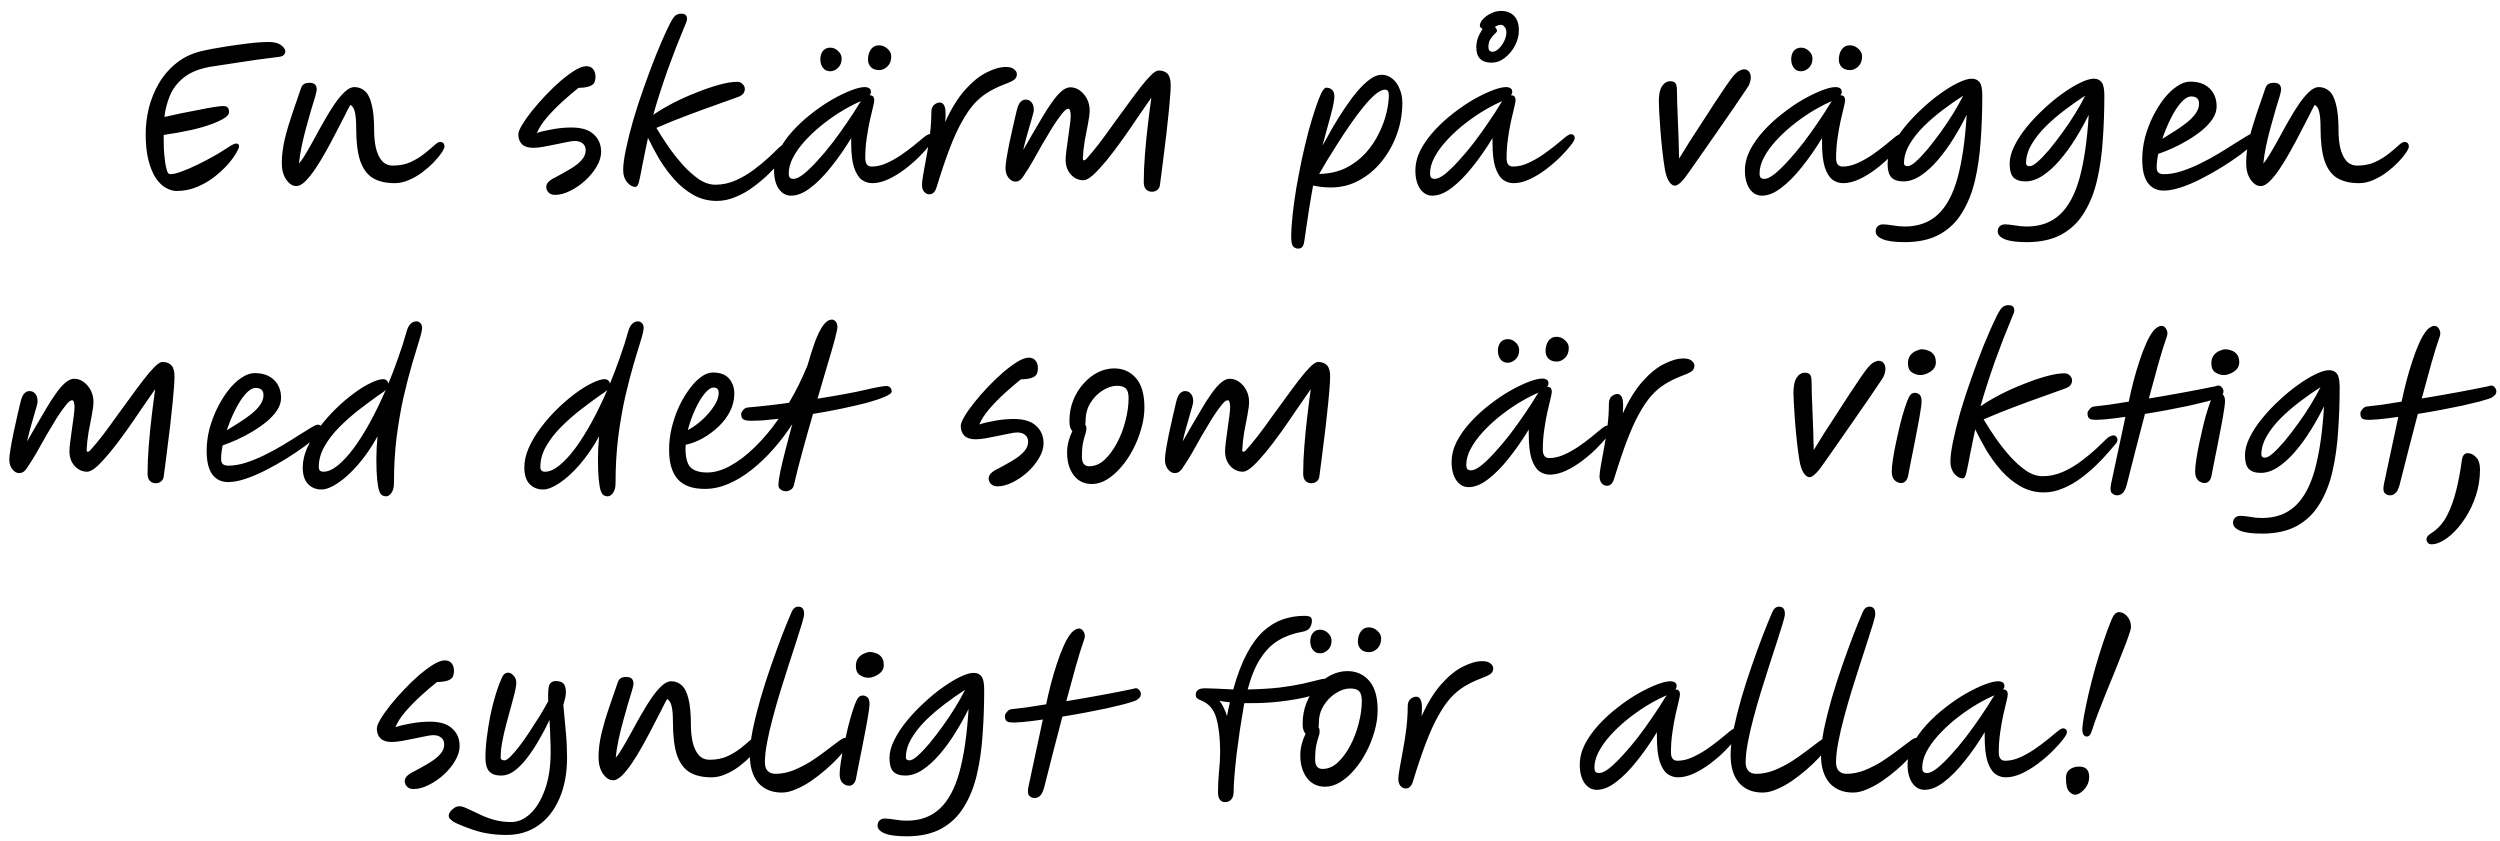 <svg width="223" height="75" viewBox="0 0 223 75" fill="none" xmlns="http://www.w3.org/2000/svg">
<path d="M15.748 17.035C15.457 17.035 15.149 16.948 14.824 16.774C14.499 16.599 14.197 16.315 13.919 15.92C13.652 15.525 13.431 15.003 13.257 14.352C13.082 13.702 12.995 12.901 12.995 11.949C12.995 11.194 13.088 10.428 13.274 9.649C13.472 8.86 13.773 8.117 14.18 7.42C14.598 6.712 15.132 6.102 15.782 5.591C16.444 5.068 17.245 4.708 18.186 4.511C18.593 4.418 19.051 4.331 19.562 4.25C20.085 4.157 20.613 4.076 21.147 4.006C21.693 3.925 22.204 3.861 22.68 3.814C23.168 3.768 23.58 3.745 23.917 3.745C24.462 3.745 24.852 3.843 25.084 4.041C25.328 4.226 25.45 4.406 25.45 4.581C25.45 4.697 25.403 4.807 25.31 4.912C25.217 5.005 25.037 5.063 24.77 5.086C24.666 5.097 24.445 5.126 24.108 5.173C23.772 5.208 23.365 5.26 22.889 5.33C22.413 5.399 21.914 5.475 21.391 5.556C20.88 5.626 20.381 5.701 19.893 5.783C19.417 5.852 19.005 5.916 18.656 5.974C17.692 6.16 16.932 6.479 16.375 6.932C15.817 7.385 15.411 7.919 15.155 8.535C14.9 9.15 14.737 9.783 14.668 10.433C15.132 10.329 15.637 10.218 16.183 10.102C16.74 9.986 17.274 9.882 17.785 9.789C18.296 9.684 18.738 9.603 19.109 9.545C19.492 9.487 19.748 9.458 19.876 9.458C20.119 9.458 20.27 9.51 20.328 9.615C20.398 9.719 20.433 9.853 20.433 10.015C20.433 10.329 19.922 10.677 18.9 11.06C17.89 11.444 16.456 11.769 14.598 12.036C14.598 12.431 14.604 12.837 14.615 13.255C14.639 13.662 14.673 14.039 14.72 14.387C14.766 14.736 14.824 15.014 14.894 15.223C14.964 15.432 15.057 15.537 15.173 15.537C15.44 15.537 15.788 15.456 16.218 15.293C16.659 15.13 17.118 14.933 17.594 14.701C18.07 14.469 18.505 14.242 18.9 14.021C19.307 13.801 19.603 13.627 19.789 13.499C20.009 13.36 20.247 13.209 20.503 13.046C20.758 12.883 20.95 12.802 21.078 12.802C21.24 12.802 21.321 12.895 21.321 13.081C21.321 13.185 21.229 13.389 21.043 13.691C20.869 13.992 20.613 14.335 20.276 14.718C19.939 15.09 19.539 15.456 19.074 15.816C18.622 16.164 18.111 16.454 17.542 16.686C16.984 16.919 16.386 17.035 15.748 17.035ZM26.442 16.599C26.105 16.599 25.803 16.408 25.536 16.025C25.269 15.641 25.136 15.148 25.136 14.544C25.136 13.882 25.223 13.174 25.397 12.419C25.583 11.664 25.809 10.898 26.076 10.12C26.343 9.33 26.605 8.569 26.86 7.838C26.918 7.687 26.999 7.577 27.104 7.507C27.22 7.426 27.394 7.385 27.626 7.385C28.044 7.385 28.253 7.588 28.253 7.995C28.253 8.088 28.207 8.297 28.114 8.622C28.021 8.947 27.899 9.348 27.748 9.824C27.609 10.3 27.464 10.816 27.313 11.374C27.162 11.92 27.028 12.471 26.912 13.029C26.796 13.586 26.715 14.103 26.668 14.579C26.854 14.381 27.063 14.079 27.296 13.673C27.539 13.267 27.801 12.808 28.079 12.297C28.358 11.774 28.648 11.252 28.95 10.729C29.252 10.195 29.554 9.707 29.856 9.266C30.169 8.813 30.471 8.453 30.762 8.186C31.064 7.908 31.342 7.768 31.598 7.768C31.969 7.768 32.283 7.884 32.538 8.117C32.806 8.337 33.009 8.732 33.148 9.301C33.299 9.858 33.374 10.648 33.374 11.67C33.374 12.216 33.427 12.727 33.531 13.203C33.647 13.679 33.827 14.062 34.071 14.352C34.327 14.631 34.652 14.77 35.047 14.77C35.639 14.77 36.167 14.666 36.632 14.457C37.096 14.236 37.497 13.992 37.834 13.725C38.182 13.447 38.472 13.203 38.705 12.994C38.937 12.773 39.117 12.663 39.245 12.663C39.512 12.663 39.645 12.802 39.645 13.081C39.645 13.197 39.558 13.383 39.384 13.638C39.221 13.882 38.989 14.161 38.687 14.474C38.397 14.776 38.06 15.072 37.677 15.363C37.305 15.641 36.905 15.874 36.475 16.059C36.057 16.245 35.633 16.338 35.203 16.338C34.402 16.338 33.746 16.181 33.235 15.868C32.736 15.554 32.364 15.037 32.12 14.318C31.888 13.598 31.772 12.634 31.772 11.426C31.772 10.764 31.731 10.282 31.65 9.98C31.58 9.667 31.447 9.458 31.25 9.353C31.11 9.597 30.93 9.946 30.709 10.398C30.489 10.84 30.233 11.333 29.943 11.879C29.664 12.425 29.368 12.976 29.055 13.534C28.753 14.079 28.445 14.585 28.132 15.049C27.818 15.514 27.516 15.891 27.226 16.181C26.936 16.46 26.674 16.599 26.442 16.599ZM49.51 17.383C49.254 17.383 49.057 17.308 48.917 17.157C48.79 17.017 48.726 16.855 48.726 16.669C48.726 16.506 48.795 16.355 48.935 16.216C49.086 16.065 49.289 15.932 49.544 15.816C50.009 15.572 50.444 15.328 50.851 15.084C51.269 14.84 51.606 14.579 51.861 14.3C52.117 14.021 52.244 13.725 52.244 13.412C52.244 13.145 52.157 12.941 51.983 12.802C51.809 12.651 51.571 12.576 51.269 12.576C51.095 12.576 50.851 12.611 50.537 12.68C50.224 12.738 49.881 12.808 49.51 12.889C49.15 12.959 48.795 13.029 48.447 13.098C48.099 13.156 47.803 13.185 47.559 13.185C47.117 13.185 46.787 13.081 46.566 12.872C46.345 12.651 46.235 12.355 46.235 11.983C46.235 11.798 46.345 11.519 46.566 11.147C46.787 10.776 47.077 10.364 47.437 9.911C47.809 9.446 48.215 8.982 48.656 8.517C49.097 8.053 49.544 7.623 49.997 7.228C50.462 6.833 50.892 6.514 51.286 6.27C51.693 6.026 52.029 5.904 52.297 5.904C52.564 5.904 52.767 5.992 52.906 6.166C53.046 6.34 53.115 6.561 53.115 6.828C53.115 7.037 53.08 7.217 53.011 7.368C52.941 7.507 52.796 7.617 52.575 7.699C52.366 7.78 52.041 7.826 51.6 7.838C51.147 8.198 50.665 8.61 50.154 9.075C49.655 9.527 49.196 9.998 48.778 10.486C48.372 10.962 48.076 11.42 47.89 11.862C48.273 11.734 48.737 11.623 49.283 11.531C49.841 11.426 50.404 11.374 50.973 11.374C51.867 11.374 52.529 11.577 52.959 11.983C53.4 12.378 53.62 12.901 53.62 13.551C53.62 13.969 53.487 14.405 53.22 14.857C52.964 15.299 52.628 15.711 52.209 16.094C51.791 16.477 51.344 16.785 50.868 17.017C50.392 17.261 49.939 17.383 49.51 17.383ZM63.931 17.923C63.176 17.923 62.479 17.743 61.84 17.383C61.213 17.023 60.644 16.559 60.133 15.99C59.634 15.421 59.187 14.811 58.792 14.161C58.409 13.499 58.078 12.878 57.799 12.297C57.602 13.238 57.445 13.998 57.329 14.579C57.224 15.159 57.137 15.601 57.068 15.903C57.01 16.205 56.952 16.408 56.893 16.512C56.835 16.617 56.76 16.669 56.667 16.669C56.411 16.669 56.168 16.53 55.935 16.251C55.703 15.972 55.587 15.612 55.587 15.171C55.587 14.707 55.668 14.091 55.831 13.325C55.993 12.547 56.208 11.687 56.475 10.747C56.754 9.795 57.073 8.813 57.433 7.803C57.793 6.781 58.165 5.788 58.548 4.825C58.943 3.849 59.338 2.961 59.733 2.16C59.93 1.765 60.098 1.509 60.238 1.393C60.389 1.277 60.569 1.219 60.778 1.219C61.114 1.219 61.283 1.376 61.283 1.689C61.283 1.805 61.248 1.933 61.178 2.072C61.12 2.212 61.056 2.369 60.987 2.543C60.778 3.054 60.545 3.628 60.29 4.267C60.046 4.906 59.797 5.574 59.541 6.27C59.297 6.967 59.065 7.658 58.844 8.343C58.624 9.028 58.432 9.661 58.27 10.242C58.769 9.893 59.355 9.545 60.029 9.197C60.702 8.848 61.399 8.535 62.119 8.256C62.839 7.966 63.518 7.733 64.157 7.559C64.796 7.385 65.324 7.298 65.742 7.298C65.963 7.298 66.131 7.368 66.247 7.507C66.375 7.635 66.439 7.78 66.439 7.942C66.439 8.07 66.398 8.198 66.317 8.326C66.247 8.442 66.096 8.546 65.864 8.639C65.097 8.906 64.337 9.179 63.582 9.458C62.827 9.725 62.038 10.015 61.213 10.329C60.4 10.631 59.512 10.991 58.548 11.409C58.85 11.92 59.204 12.471 59.611 13.063C60.017 13.644 60.453 14.196 60.917 14.718C61.382 15.229 61.858 15.653 62.345 15.99C62.833 16.315 63.321 16.477 63.809 16.477C64.447 16.477 65.063 16.344 65.655 16.077C66.247 15.81 66.793 15.485 67.292 15.101C67.803 14.718 68.25 14.347 68.633 13.987C69.017 13.615 69.319 13.325 69.539 13.116C69.655 13.011 69.76 12.941 69.853 12.907C69.957 12.86 70.05 12.837 70.131 12.837C70.294 12.837 70.404 12.924 70.462 13.098C70.532 13.261 70.474 13.441 70.288 13.638C70.149 13.801 69.934 14.05 69.644 14.387C69.353 14.724 68.999 15.096 68.581 15.502C68.175 15.897 67.722 16.28 67.223 16.652C66.735 17.023 66.207 17.325 65.638 17.557C65.08 17.801 64.511 17.923 63.931 17.923ZM70.563 17.453C70.121 17.453 69.756 17.25 69.465 16.843C69.187 16.425 69.047 15.885 69.047 15.223C69.047 14.608 69.198 13.998 69.5 13.394C69.814 12.791 70.226 12.21 70.737 11.652C71.248 11.095 71.805 10.584 72.409 10.12C73.013 9.644 73.617 9.231 74.221 8.883C74.836 8.535 75.399 8.262 75.91 8.064C76.421 7.867 76.828 7.768 77.129 7.768C77.292 7.768 77.425 7.803 77.53 7.873C77.635 7.931 77.687 8.041 77.687 8.204C77.687 8.308 77.646 8.407 77.565 8.5C77.576 8.5 77.588 8.5 77.6 8.5C77.855 8.5 77.983 8.651 77.983 8.953C77.983 9.057 77.942 9.272 77.861 9.597C77.78 9.911 77.687 10.306 77.582 10.782C77.478 11.258 77.385 11.786 77.304 12.367C77.222 12.936 77.182 13.516 77.182 14.108C77.182 14.608 77.373 14.857 77.757 14.857C78.186 14.857 78.622 14.759 79.063 14.561C79.504 14.364 79.934 14.126 80.352 13.847C80.77 13.557 81.153 13.273 81.501 12.994C81.85 12.704 82.146 12.46 82.39 12.262C82.634 12.065 82.808 11.966 82.912 11.966C83.005 11.966 83.087 11.995 83.156 12.053C83.226 12.111 83.261 12.204 83.261 12.332C83.261 12.448 83.145 12.657 82.912 12.959C82.68 13.261 82.372 13.603 81.989 13.987C81.606 14.37 81.176 14.741 80.7 15.101C80.224 15.461 79.736 15.758 79.237 15.99C78.738 16.222 78.262 16.338 77.809 16.338C77.46 16.338 77.141 16.234 76.851 16.025C76.572 15.804 76.346 15.432 76.171 14.91C76.009 14.387 75.927 13.667 75.927 12.75V12.314C75.359 13.255 74.76 14.114 74.133 14.892C73.518 15.67 72.903 16.292 72.287 16.756C71.683 17.221 71.108 17.453 70.563 17.453ZM76.799 9.022C76.74 9.046 76.659 9.08 76.555 9.127C76.02 9.371 75.463 9.673 74.882 10.033C74.313 10.393 73.756 10.793 73.21 11.235C72.676 11.676 72.194 12.134 71.764 12.611C71.335 13.087 70.992 13.569 70.737 14.056C70.481 14.544 70.354 15.02 70.354 15.485C70.354 15.636 70.383 15.752 70.441 15.833C70.51 15.914 70.626 15.955 70.789 15.955C71.021 15.955 71.323 15.81 71.695 15.519C72.067 15.217 72.473 14.823 72.914 14.335C73.367 13.847 73.82 13.307 74.273 12.715C74.726 12.123 75.155 11.525 75.562 10.921C75.98 10.317 76.34 9.76 76.642 9.249C76.688 9.168 76.74 9.092 76.799 9.022ZM78.436 6.253C78.111 6.253 77.861 6.166 77.687 5.992C77.513 5.806 77.425 5.585 77.425 5.33C77.425 4.958 77.513 4.65 77.687 4.406C77.861 4.163 78.099 4.041 78.401 4.041C78.68 4.041 78.929 4.139 79.15 4.337C79.382 4.534 79.498 4.766 79.498 5.034C79.498 5.417 79.382 5.719 79.15 5.939C78.918 6.148 78.68 6.253 78.436 6.253ZM74.064 6.357C73.773 6.357 73.553 6.253 73.402 6.044C73.251 5.835 73.175 5.579 73.175 5.277C73.175 4.987 73.251 4.743 73.402 4.546C73.564 4.348 73.785 4.25 74.064 4.25C74.319 4.25 74.552 4.348 74.76 4.546C74.969 4.743 75.074 4.97 75.074 5.225C75.074 5.574 74.964 5.852 74.743 6.061C74.522 6.259 74.296 6.357 74.064 6.357ZM82.902 17.331C82.716 17.331 82.56 17.256 82.432 17.105C82.304 16.954 82.24 16.744 82.24 16.477C82.24 16.28 82.281 15.955 82.362 15.502C82.455 15.037 82.554 14.498 82.658 13.882C82.775 13.267 82.873 12.628 82.954 11.966C83.036 11.293 83.076 10.648 83.076 10.033C83.076 9.731 83.152 9.51 83.303 9.371C83.465 9.22 83.645 9.144 83.843 9.144C84.029 9.144 84.168 9.26 84.261 9.493C84.354 9.725 84.371 10.189 84.313 10.886C84.847 9.702 85.434 8.749 86.072 8.03C86.723 7.298 87.367 6.775 88.006 6.462C88.644 6.137 89.219 5.974 89.73 5.974C90.067 5.974 90.311 6.044 90.462 6.183C90.624 6.311 90.706 6.456 90.706 6.619C90.706 6.839 90.613 7.013 90.427 7.141C90.253 7.257 89.945 7.397 89.504 7.559C88.993 7.757 88.523 7.989 88.093 8.256C87.675 8.511 87.274 8.848 86.891 9.266C86.519 9.684 86.154 10.218 85.794 10.869C85.434 11.507 85.074 12.297 84.714 13.238C84.354 14.178 83.971 15.31 83.564 16.634C83.495 16.89 83.402 17.07 83.285 17.174C83.181 17.279 83.053 17.331 82.902 17.331ZM103.468 16.477C103.457 16.663 103.381 16.814 103.242 16.93C103.103 17.046 102.94 17.105 102.754 17.105C102.545 17.105 102.371 17.035 102.232 16.895C102.092 16.756 102.023 16.541 102.023 16.251C102.023 15.496 102.057 14.678 102.127 13.795C102.197 12.901 102.284 12.018 102.388 11.147C102.493 10.265 102.597 9.452 102.702 8.709C102.319 9.255 101.901 9.858 101.448 10.52C101.007 11.182 100.554 11.838 100.089 12.489C99.625 13.139 99.172 13.737 98.731 14.283C98.289 14.817 97.889 15.252 97.529 15.589C97.169 15.914 96.873 16.077 96.64 16.077C96.211 16.077 95.839 15.908 95.525 15.572C95.212 15.223 95.055 14.788 95.055 14.265C95.055 14.056 95.079 13.772 95.125 13.412C95.171 13.04 95.224 12.651 95.282 12.245C95.34 11.838 95.392 11.461 95.439 11.113C95.485 10.753 95.508 10.486 95.508 10.311C95.508 10.149 95.491 10.009 95.456 9.893C95.433 9.766 95.375 9.702 95.282 9.702C95.142 9.702 94.951 9.858 94.707 10.172C94.463 10.474 94.19 10.863 93.888 11.339C93.598 11.815 93.296 12.32 92.983 12.854C92.68 13.389 92.396 13.894 92.129 14.37C91.862 14.834 91.635 15.2 91.45 15.467C91.299 15.723 91.159 15.908 91.032 16.025C90.904 16.141 90.747 16.199 90.561 16.199C90.341 16.199 90.138 16.083 89.952 15.85C89.778 15.618 89.69 15.334 89.69 14.997C89.69 14.8 89.725 14.492 89.795 14.074C89.865 13.644 89.952 13.174 90.056 12.663C90.172 12.152 90.283 11.652 90.387 11.165C90.503 10.665 90.602 10.242 90.683 9.893C90.776 9.498 90.892 9.231 91.032 9.092C91.171 8.953 91.322 8.883 91.484 8.883C91.705 8.883 91.879 8.964 92.007 9.127C92.146 9.278 92.216 9.516 92.216 9.841C92.216 9.899 92.181 10.056 92.112 10.311C92.042 10.555 91.955 10.857 91.85 11.217C91.757 11.566 91.653 11.931 91.537 12.314C91.432 12.698 91.345 13.052 91.275 13.377C91.531 12.947 91.798 12.483 92.077 11.983C92.367 11.484 92.657 10.991 92.948 10.503C93.238 10.004 93.528 9.551 93.819 9.144C94.109 8.726 94.393 8.395 94.672 8.151C94.951 7.908 95.218 7.786 95.473 7.786C95.775 7.786 96.054 7.879 96.309 8.064C96.576 8.25 96.791 8.5 96.954 8.813C97.116 9.127 97.198 9.475 97.198 9.858C97.198 10.126 97.151 10.503 97.058 10.991C96.966 11.467 96.867 11.983 96.762 12.541C96.669 13.098 96.611 13.627 96.588 14.126C96.588 14.242 96.623 14.3 96.693 14.3C96.751 14.3 96.82 14.259 96.902 14.178C97.238 13.807 97.61 13.36 98.016 12.837C98.423 12.303 98.835 11.74 99.253 11.147C99.683 10.555 100.107 9.975 100.525 9.406C100.943 8.825 101.332 8.302 101.692 7.838C102.063 7.362 102.388 6.984 102.667 6.706C102.957 6.427 103.184 6.288 103.346 6.288C103.695 6.288 103.962 6.386 104.148 6.584C104.333 6.781 104.426 7.112 104.426 7.577C104.426 7.948 104.397 8.43 104.339 9.022C104.293 9.615 104.229 10.259 104.148 10.956C104.078 11.653 103.997 12.355 103.904 13.063C103.823 13.76 103.741 14.411 103.66 15.014C103.579 15.607 103.515 16.094 103.468 16.477ZM115.804 22.173C115.606 22.173 115.45 22.104 115.334 21.964C115.229 21.825 115.177 21.558 115.177 21.163C115.177 20.594 115.217 19.932 115.299 19.177C115.38 18.422 115.49 17.621 115.63 16.774C115.781 15.926 115.943 15.078 116.117 14.23C116.303 13.383 116.495 12.576 116.692 11.809C116.901 11.043 117.104 10.364 117.302 9.771C117.499 9.168 117.679 8.691 117.842 8.343C118.016 7.995 118.167 7.821 118.295 7.821C118.515 7.821 118.689 7.884 118.817 8.012C118.957 8.14 119.026 8.331 119.026 8.587C119.026 8.912 118.928 9.44 118.73 10.172C118.533 10.892 118.277 11.832 117.964 12.994C118.254 12.46 118.568 11.902 118.904 11.322C119.241 10.741 119.595 10.178 119.967 9.632C120.338 9.075 120.71 8.575 121.082 8.134C121.465 7.693 121.836 7.339 122.196 7.072C122.556 6.804 122.905 6.671 123.242 6.671C123.601 6.671 123.921 6.787 124.2 7.019C124.478 7.24 124.693 7.542 124.844 7.925C125.007 8.297 125.088 8.715 125.088 9.179C125.088 10.143 124.925 11.078 124.6 11.983C124.275 12.878 123.822 13.685 123.242 14.405C122.673 15.113 121.999 15.676 121.221 16.094C120.455 16.512 119.624 16.721 118.73 16.721C118.393 16.721 118.091 16.704 117.824 16.669C117.557 16.634 117.325 16.594 117.128 16.547C116.988 17.314 116.855 18.103 116.727 18.916C116.599 19.729 116.472 20.594 116.344 21.511C116.309 21.755 116.251 21.924 116.17 22.017C116.088 22.121 115.966 22.173 115.804 22.173ZM123.555 7.995C123.311 7.995 123.021 8.134 122.684 8.413C122.359 8.691 122.005 9.063 121.622 9.527C121.25 9.98 120.873 10.486 120.489 11.043C120.106 11.589 119.735 12.146 119.375 12.715C119.015 13.284 118.684 13.812 118.382 14.3C118.091 14.788 117.853 15.194 117.668 15.519C118.573 15.496 119.369 15.316 120.054 14.979C120.739 14.631 121.325 14.19 121.813 13.656C122.301 13.11 122.696 12.524 122.998 11.896C123.311 11.258 123.538 10.642 123.677 10.05C123.816 9.446 123.886 8.924 123.886 8.482C123.886 8.157 123.776 7.995 123.555 7.995ZM127.768 17.453C127.327 17.453 126.961 17.25 126.67 16.843C126.392 16.425 126.252 15.885 126.252 15.223C126.252 14.608 126.403 13.998 126.705 13.394C127.019 12.791 127.431 12.21 127.942 11.652C128.453 11.095 129.01 10.584 129.614 10.12C130.218 9.644 130.822 9.231 131.426 8.883C132.041 8.535 132.604 8.262 133.115 8.064C133.626 7.867 134.033 7.768 134.335 7.768C134.497 7.768 134.631 7.803 134.735 7.873C134.84 7.931 134.892 8.041 134.892 8.204C134.892 8.308 134.851 8.407 134.77 8.5C134.782 8.5 134.793 8.5 134.805 8.5C135.06 8.5 135.188 8.651 135.188 8.953C135.188 9.057 135.147 9.272 135.066 9.597C134.985 9.911 134.892 10.306 134.787 10.782C134.683 11.258 134.59 11.786 134.509 12.367C134.427 12.936 134.387 13.516 134.387 14.108C134.387 14.608 134.578 14.857 134.962 14.857C135.391 14.857 135.827 14.759 136.268 14.561C136.709 14.364 137.139 14.126 137.557 13.847C137.975 13.557 138.358 13.273 138.707 12.994C139.055 12.704 139.351 12.46 139.595 12.262C139.839 12.065 140.013 11.966 140.117 11.966C140.21 11.966 140.292 11.995 140.361 12.053C140.431 12.111 140.466 12.204 140.466 12.332C140.466 12.448 140.35 12.657 140.117 12.959C139.885 13.261 139.578 13.603 139.194 13.987C138.811 14.37 138.381 14.741 137.905 15.101C137.429 15.461 136.942 15.758 136.442 15.99C135.943 16.222 135.467 16.338 135.014 16.338C134.666 16.338 134.346 16.234 134.056 16.025C133.777 15.804 133.551 15.432 133.377 14.91C133.214 14.387 133.133 13.667 133.133 12.75V12.314C132.564 13.255 131.966 14.114 131.339 14.892C130.723 15.67 130.108 16.292 129.492 16.756C128.888 17.221 128.314 17.453 127.768 17.453ZM134.004 9.022C133.946 9.046 133.864 9.08 133.76 9.127C133.226 9.371 132.668 9.673 132.088 10.033C131.519 10.393 130.961 10.793 130.415 11.235C129.881 11.676 129.399 12.134 128.97 12.611C128.54 13.087 128.197 13.569 127.942 14.056C127.687 14.544 127.559 15.02 127.559 15.485C127.559 15.636 127.588 15.752 127.646 15.833C127.716 15.914 127.832 15.955 127.994 15.955C128.227 15.955 128.528 15.81 128.9 15.519C129.272 15.217 129.678 14.823 130.119 14.335C130.572 13.847 131.025 13.307 131.478 12.715C131.931 12.123 132.36 11.525 132.767 10.921C133.185 10.317 133.545 9.76 133.847 9.249C133.893 9.168 133.946 9.092 134.004 9.022ZM133.063 5.591C132.146 5.591 131.687 5.138 131.687 4.232C131.687 3.954 131.728 3.692 131.809 3.448C131.89 3.205 132.035 2.914 132.244 2.578C132.082 2.473 132.001 2.392 132.001 2.334C132.001 2.113 132.093 1.904 132.279 1.707C132.477 1.498 132.72 1.323 133.011 1.184C133.301 1.045 133.591 0.975 133.882 0.975C134.393 0.975 134.787 1.126 135.066 1.428C135.345 1.73 135.484 2.154 135.484 2.699C135.484 3.187 135.362 3.652 135.118 4.093C134.886 4.534 134.584 4.894 134.213 5.173C133.853 5.452 133.469 5.591 133.063 5.591ZM133.342 2.403C133.469 2.531 133.533 2.647 133.533 2.752C133.533 2.81 133.469 2.897 133.342 3.013C133.214 3.118 133.086 3.268 132.959 3.466C132.831 3.652 132.767 3.896 132.767 4.197C132.767 4.476 132.889 4.616 133.133 4.616C133.318 4.616 133.504 4.523 133.69 4.337C133.887 4.151 134.05 3.925 134.178 3.658C134.306 3.39 134.369 3.135 134.369 2.891C134.369 2.694 134.317 2.531 134.213 2.403C134.12 2.276 134.009 2.212 133.882 2.212C133.708 2.212 133.528 2.276 133.342 2.403ZM149.395 16.564C149.221 16.564 149.046 16.437 148.872 16.181C148.71 15.926 148.588 15.566 148.506 15.101C148.425 14.614 148.35 14.056 148.28 13.429C148.21 12.802 148.152 12.187 148.106 11.583C148.059 10.979 148.025 10.445 148.001 9.98C147.978 9.516 147.967 9.202 147.967 9.04C147.967 8.436 148.059 7.989 148.245 7.699C148.443 7.397 148.692 7.246 148.994 7.246C149.203 7.246 149.354 7.304 149.447 7.42C149.54 7.524 149.586 7.768 149.586 8.151C149.586 8.407 149.592 8.738 149.604 9.144C149.615 9.551 149.633 9.992 149.656 10.468C149.679 11.037 149.703 11.641 149.726 12.28C149.749 12.907 149.766 13.528 149.778 14.143C150.057 13.679 150.376 13.162 150.736 12.593C151.108 12.024 151.485 11.444 151.868 10.851C152.251 10.248 152.623 9.673 152.983 9.127C153.343 8.581 153.662 8.105 153.941 7.699C154.22 7.292 154.435 6.996 154.586 6.81C154.783 6.578 154.963 6.415 155.125 6.323C155.3 6.23 155.451 6.183 155.578 6.183C155.753 6.183 155.892 6.247 155.996 6.375C156.113 6.503 156.171 6.683 156.171 6.915C156.171 7.054 156.142 7.211 156.083 7.385C156.037 7.548 155.95 7.716 155.822 7.89C155.509 8.366 155.131 8.924 154.69 9.562C154.249 10.201 153.79 10.863 153.314 11.548C152.838 12.233 152.373 12.901 151.92 13.551C151.468 14.19 151.073 14.753 150.736 15.241C150.144 16.123 149.697 16.564 149.395 16.564ZM157.161 17.453C156.72 17.453 156.354 17.25 156.064 16.843C155.785 16.425 155.646 15.885 155.646 15.223C155.646 14.608 155.797 13.998 156.099 13.394C156.412 12.791 156.825 12.21 157.336 11.652C157.847 11.095 158.404 10.584 159.008 10.12C159.612 9.644 160.215 9.231 160.819 8.883C161.435 8.535 161.998 8.262 162.509 8.064C163.02 7.867 163.426 7.768 163.728 7.768C163.891 7.768 164.024 7.803 164.129 7.873C164.233 7.931 164.286 8.041 164.286 8.204C164.286 8.308 164.245 8.407 164.164 8.5C164.175 8.5 164.187 8.5 164.198 8.5C164.454 8.5 164.582 8.651 164.582 8.953C164.582 9.057 164.541 9.272 164.46 9.597C164.378 9.911 164.286 10.306 164.181 10.782C164.076 11.258 163.984 11.786 163.902 12.367C163.821 12.936 163.78 13.516 163.78 14.108C163.78 14.608 163.972 14.857 164.355 14.857C164.785 14.857 165.22 14.759 165.662 14.561C166.103 14.364 166.532 14.126 166.951 13.847C167.369 13.557 167.752 13.273 168.1 12.994C168.449 12.704 168.745 12.46 168.988 12.262C169.232 12.065 169.407 11.966 169.511 11.966C169.604 11.966 169.685 11.995 169.755 12.053C169.825 12.111 169.859 12.204 169.859 12.332C169.859 12.448 169.743 12.657 169.511 12.959C169.279 13.261 168.971 13.603 168.588 13.987C168.205 14.37 167.775 14.741 167.299 15.101C166.823 15.461 166.335 15.758 165.836 15.99C165.336 16.222 164.86 16.338 164.407 16.338C164.059 16.338 163.74 16.234 163.449 16.025C163.171 15.804 162.944 15.432 162.77 14.91C162.608 14.387 162.526 13.667 162.526 12.75V12.314C161.957 13.255 161.359 14.114 160.732 14.892C160.117 15.67 159.501 16.292 158.886 16.756C158.282 17.221 157.707 17.453 157.161 17.453ZM163.397 9.022C163.339 9.046 163.258 9.08 163.153 9.127C162.619 9.371 162.062 9.673 161.481 10.033C160.912 10.393 160.355 10.793 159.809 11.235C159.275 11.676 158.793 12.134 158.363 12.611C157.934 13.087 157.591 13.569 157.336 14.056C157.08 14.544 156.952 15.02 156.952 15.485C156.952 15.636 156.981 15.752 157.039 15.833C157.109 15.914 157.225 15.955 157.388 15.955C157.62 15.955 157.922 15.81 158.294 15.519C158.665 15.217 159.072 14.823 159.513 14.335C159.966 13.847 160.419 13.307 160.872 12.715C161.324 12.123 161.754 11.525 162.16 10.921C162.579 10.317 162.938 9.76 163.24 9.249C163.287 9.168 163.339 9.092 163.397 9.022ZM165.035 6.253C164.709 6.253 164.46 6.166 164.286 5.992C164.111 5.806 164.024 5.585 164.024 5.33C164.024 4.958 164.111 4.65 164.286 4.406C164.46 4.163 164.698 4.041 165 4.041C165.278 4.041 165.528 4.139 165.749 4.337C165.981 4.534 166.097 4.766 166.097 5.034C166.097 5.417 165.981 5.719 165.749 5.939C165.516 6.148 165.278 6.253 165.035 6.253ZM160.662 6.357C160.372 6.357 160.152 6.253 160.001 6.044C159.85 5.835 159.774 5.579 159.774 5.277C159.774 4.987 159.85 4.743 160.001 4.546C160.163 4.348 160.384 4.25 160.662 4.25C160.918 4.25 161.15 4.348 161.359 4.546C161.568 4.743 161.673 4.97 161.673 5.225C161.673 5.574 161.562 5.852 161.342 6.061C161.121 6.259 160.895 6.357 160.662 6.357ZM169.906 21.599C169.012 21.599 168.356 21.511 167.938 21.337C167.52 21.163 167.311 20.931 167.311 20.64C167.311 20.455 167.369 20.304 167.485 20.188C167.613 20.071 167.769 20.013 167.955 20.013C168.153 20.013 168.437 20.042 168.809 20.101C169.18 20.17 169.546 20.205 169.906 20.205C171.102 20.205 172.083 19.851 172.85 19.142C173.616 18.434 174.203 17.348 174.609 15.885C175.015 14.411 175.288 12.529 175.428 10.242C175.079 10.95 174.685 11.658 174.243 12.367C173.814 13.063 173.349 13.702 172.85 14.283C172.362 14.852 171.857 15.31 171.334 15.659C170.812 16.007 170.295 16.181 169.784 16.181C169.296 16.181 168.936 16.059 168.704 15.816C168.484 15.572 168.373 15.171 168.373 14.614C168.373 14.114 168.513 13.586 168.791 13.029C169.07 12.46 169.442 11.891 169.906 11.322C170.371 10.753 170.882 10.213 171.439 9.702C171.996 9.179 172.554 8.72 173.111 8.326C173.68 7.919 174.208 7.6 174.696 7.368C175.184 7.135 175.579 7.019 175.881 7.019C176.183 7.019 176.415 7.124 176.577 7.333C176.74 7.542 176.821 7.937 176.821 8.517C176.821 9.876 176.775 11.2 176.682 12.489C176.601 13.766 176.432 14.956 176.177 16.059C175.921 17.163 175.538 18.126 175.027 18.951C174.528 19.787 173.86 20.437 173.024 20.902C172.188 21.366 171.149 21.599 169.906 21.599ZM175.114 8.535C174.534 8.906 173.936 9.324 173.32 9.789C172.705 10.253 172.13 10.747 171.596 11.269C171.073 11.792 170.649 12.332 170.324 12.889C169.999 13.447 169.836 14.004 169.836 14.561C169.836 14.736 169.947 14.823 170.167 14.823C170.342 14.823 170.58 14.689 170.882 14.422C171.195 14.143 171.543 13.778 171.927 13.325C172.31 12.86 172.699 12.355 173.094 11.809C173.5 11.252 173.877 10.689 174.226 10.12C174.574 9.551 174.87 9.022 175.114 8.535ZM180.793 21.599C179.898 21.599 179.242 21.511 178.824 21.337C178.406 21.163 178.197 20.931 178.197 20.64C178.197 20.455 178.255 20.304 178.371 20.188C178.499 20.071 178.656 20.013 178.842 20.013C179.039 20.013 179.324 20.042 179.695 20.101C180.067 20.17 180.433 20.205 180.793 20.205C181.989 20.205 182.97 19.851 183.736 19.142C184.503 18.434 185.089 17.348 185.496 15.885C185.902 14.411 186.175 12.529 186.314 10.242C185.966 10.95 185.571 11.658 185.13 12.367C184.7 13.063 184.236 13.702 183.736 14.283C183.249 14.852 182.743 15.31 182.221 15.659C181.698 16.007 181.182 16.181 180.671 16.181C180.183 16.181 179.823 16.059 179.591 15.816C179.37 15.572 179.26 15.171 179.26 14.614C179.26 14.114 179.399 13.586 179.678 13.029C179.956 12.46 180.328 11.891 180.793 11.322C181.257 10.753 181.768 10.213 182.325 9.702C182.883 9.179 183.44 8.72 183.998 8.326C184.567 7.919 185.095 7.6 185.583 7.368C186.07 7.135 186.465 7.019 186.767 7.019C187.069 7.019 187.301 7.124 187.464 7.333C187.626 7.542 187.708 7.937 187.708 8.517C187.708 9.876 187.661 11.2 187.568 12.489C187.487 13.766 187.319 14.956 187.063 16.059C186.808 17.163 186.425 18.126 185.914 18.951C185.414 19.787 184.747 20.437 183.91 20.902C183.074 21.366 182.035 21.599 180.793 21.599ZM186.001 8.535C185.42 8.906 184.822 9.324 184.207 9.789C183.591 10.253 183.016 10.747 182.482 11.269C181.96 11.792 181.536 12.332 181.211 12.889C180.885 13.447 180.723 14.004 180.723 14.561C180.723 14.736 180.833 14.823 181.054 14.823C181.228 14.823 181.466 14.689 181.768 14.422C182.082 14.143 182.43 13.778 182.813 13.325C183.196 12.86 183.585 12.355 183.98 11.809C184.387 11.252 184.764 10.689 185.112 10.12C185.461 9.551 185.757 9.022 186.001 8.535ZM197.723 9.493C197.723 9.864 197.607 10.23 197.375 10.59C197.143 10.938 196.835 11.275 196.452 11.6C196.069 11.914 195.645 12.21 195.18 12.489C194.716 12.767 194.251 13.011 193.787 13.22C193.322 13.429 192.898 13.598 192.515 13.725C192.422 14.178 192.376 14.579 192.376 14.927C192.376 15.148 192.428 15.305 192.533 15.398C192.637 15.49 192.8 15.537 193.02 15.537C193.508 15.537 194.025 15.45 194.571 15.276C195.116 15.101 195.674 14.875 196.243 14.596C196.812 14.318 197.357 14.021 197.88 13.708C198.403 13.394 198.879 13.098 199.308 12.82C199.75 12.541 200.115 12.314 200.406 12.14C200.696 11.966 200.888 11.879 200.981 11.879C201.12 11.879 201.224 11.925 201.294 12.018C201.375 12.1 201.416 12.198 201.416 12.314C201.416 12.407 201.271 12.587 200.981 12.854C200.702 13.121 200.324 13.435 199.848 13.795C199.372 14.143 198.838 14.503 198.246 14.875C197.654 15.246 197.038 15.595 196.399 15.92C195.772 16.245 195.163 16.506 194.571 16.704C193.99 16.901 193.467 17 193.003 17C192.399 17 191.929 16.774 191.592 16.321C191.255 15.868 191.087 15.165 191.087 14.213C191.087 13.574 191.168 12.93 191.331 12.28C191.505 11.629 191.737 11.008 192.027 10.416C192.329 9.812 192.66 9.278 193.02 8.813C193.392 8.337 193.781 7.966 194.187 7.699C194.594 7.42 194.989 7.281 195.372 7.281C196.103 7.281 196.678 7.484 197.096 7.89C197.514 8.297 197.723 8.831 197.723 9.493ZM192.881 12.384C193.241 12.164 193.613 11.931 193.996 11.687C194.379 11.444 194.733 11.194 195.058 10.938C195.383 10.683 195.645 10.416 195.842 10.137C196.051 9.847 196.156 9.551 196.156 9.249C196.156 8.819 195.923 8.604 195.459 8.604C195.169 8.604 194.861 8.79 194.536 9.162C194.222 9.522 193.92 9.992 193.63 10.573C193.34 11.153 193.09 11.757 192.881 12.384ZM201.664 16.599C201.327 16.599 201.025 16.408 200.758 16.025C200.491 15.641 200.357 15.148 200.357 14.544C200.357 13.882 200.444 13.174 200.619 12.419C200.804 11.664 201.031 10.898 201.298 10.12C201.565 9.33 201.826 8.569 202.082 7.838C202.14 7.687 202.221 7.577 202.326 7.507C202.442 7.426 202.616 7.385 202.848 7.385C203.266 7.385 203.475 7.588 203.475 7.995C203.475 8.088 203.429 8.297 203.336 8.622C203.243 8.947 203.121 9.348 202.97 9.824C202.831 10.3 202.686 10.816 202.535 11.374C202.384 11.92 202.25 12.471 202.134 13.029C202.018 13.586 201.937 14.103 201.89 14.579C202.076 14.381 202.285 14.079 202.517 13.673C202.761 13.267 203.022 12.808 203.301 12.297C203.58 11.774 203.87 11.252 204.172 10.729C204.474 10.195 204.776 9.707 205.078 9.266C205.391 8.813 205.693 8.453 205.983 8.186C206.285 7.908 206.564 7.768 206.819 7.768C207.191 7.768 207.505 7.884 207.76 8.117C208.027 8.337 208.23 8.732 208.37 9.301C208.521 9.858 208.596 10.648 208.596 11.67C208.596 12.216 208.648 12.727 208.753 13.203C208.869 13.679 209.049 14.062 209.293 14.352C209.548 14.631 209.874 14.77 210.268 14.77C210.861 14.77 211.389 14.666 211.853 14.457C212.318 14.236 212.719 13.992 213.055 13.725C213.404 13.447 213.694 13.203 213.926 12.994C214.158 12.773 214.338 12.663 214.466 12.663C214.733 12.663 214.867 12.802 214.867 13.081C214.867 13.197 214.78 13.383 214.606 13.638C214.443 13.882 214.211 14.161 213.909 14.474C213.618 14.776 213.282 15.072 212.899 15.363C212.527 15.641 212.126 15.874 211.697 16.059C211.279 16.245 210.855 16.338 210.425 16.338C209.624 16.338 208.968 16.181 208.457 15.868C207.957 15.554 207.586 15.037 207.342 14.318C207.11 13.598 206.994 12.634 206.994 11.426C206.994 10.764 206.953 10.282 206.872 9.98C206.802 9.667 206.669 9.458 206.471 9.353C206.332 9.597 206.152 9.946 205.931 10.398C205.711 10.84 205.455 11.333 205.165 11.879C204.886 12.425 204.59 12.976 204.276 13.534C203.974 14.079 203.667 14.585 203.353 15.049C203.04 15.514 202.738 15.891 202.447 16.181C202.157 16.46 201.896 16.599 201.664 16.599ZM14.607 42.477C14.596 42.663 14.52 42.814 14.381 42.93C14.242 43.046 14.079 43.105 13.893 43.105C13.684 43.105 13.51 43.035 13.371 42.895C13.231 42.756 13.162 42.541 13.162 42.251C13.162 41.496 13.196 40.678 13.266 39.795C13.336 38.901 13.423 38.018 13.527 37.147C13.632 36.265 13.736 35.452 13.841 34.709C13.458 35.255 13.04 35.858 12.587 36.52C12.146 37.182 11.693 37.838 11.228 38.489C10.764 39.139 10.311 39.737 9.869 40.283C9.428 40.817 9.028 41.252 8.668 41.589C8.308 41.914 8.011 42.077 7.779 42.077C7.35 42.077 6.978 41.908 6.664 41.572C6.351 41.223 6.194 40.788 6.194 40.265C6.194 40.056 6.217 39.772 6.264 39.412C6.31 39.04 6.363 38.651 6.421 38.245C6.479 37.838 6.531 37.461 6.577 37.113C6.624 36.753 6.647 36.486 6.647 36.311C6.647 36.149 6.63 36.009 6.595 35.893C6.572 35.766 6.514 35.702 6.421 35.702C6.281 35.702 6.09 35.858 5.846 36.172C5.602 36.474 5.329 36.863 5.027 37.339C4.737 37.815 4.435 38.32 4.121 38.854C3.819 39.389 3.535 39.894 3.268 40.37C3.001 40.834 2.774 41.2 2.589 41.467C2.438 41.723 2.298 41.908 2.171 42.025C2.043 42.141 1.886 42.199 1.7 42.199C1.48 42.199 1.276 42.083 1.091 41.85C0.916 41.618 0.829 41.334 0.829 40.997C0.829 40.8 0.864 40.492 0.934 40.074C1.004 39.644 1.091 39.174 1.195 38.663C1.311 38.152 1.422 37.653 1.526 37.165C1.642 36.666 1.741 36.242 1.822 35.893C1.915 35.498 2.031 35.231 2.171 35.092C2.31 34.953 2.461 34.883 2.623 34.883C2.844 34.883 3.018 34.964 3.146 35.127C3.285 35.278 3.355 35.516 3.355 35.841C3.355 35.899 3.32 36.056 3.25 36.311C3.181 36.555 3.094 36.857 2.989 37.217C2.896 37.566 2.792 37.931 2.676 38.314C2.571 38.698 2.484 39.052 2.414 39.377C2.67 38.947 2.937 38.483 3.216 37.983C3.506 37.484 3.796 36.991 4.087 36.503C4.377 36.004 4.667 35.551 4.957 35.144C5.248 34.726 5.532 34.395 5.811 34.151C6.09 33.908 6.357 33.786 6.612 33.786C6.914 33.786 7.193 33.879 7.448 34.064C7.715 34.25 7.93 34.5 8.093 34.813C8.255 35.127 8.337 35.475 8.337 35.858C8.337 36.126 8.29 36.503 8.197 36.991C8.104 37.467 8.006 37.983 7.901 38.541C7.808 39.098 7.75 39.627 7.727 40.126C7.727 40.242 7.762 40.3 7.832 40.3C7.89 40.3 7.959 40.26 8.041 40.178C8.377 39.807 8.749 39.36 9.155 38.837C9.562 38.303 9.974 37.74 10.392 37.147C10.822 36.555 11.245 35.975 11.664 35.406C12.082 34.825 12.471 34.302 12.831 33.838C13.202 33.362 13.527 32.984 13.806 32.706C14.096 32.427 14.323 32.288 14.485 32.288C14.834 32.288 15.101 32.386 15.287 32.584C15.472 32.781 15.565 33.112 15.565 33.577C15.565 33.948 15.536 34.43 15.478 35.022C15.432 35.615 15.368 36.259 15.287 36.956C15.217 37.653 15.136 38.355 15.043 39.063C14.961 39.76 14.88 40.41 14.799 41.014C14.718 41.606 14.654 42.094 14.607 42.477ZM25.07 35.493C25.07 35.864 24.954 36.23 24.722 36.59C24.489 36.938 24.182 37.275 23.799 37.6C23.415 37.914 22.992 38.21 22.527 38.489C22.063 38.767 21.598 39.011 21.134 39.22C20.669 39.429 20.245 39.598 19.862 39.725C19.769 40.178 19.723 40.579 19.723 40.927C19.723 41.148 19.775 41.305 19.88 41.398C19.984 41.49 20.147 41.537 20.367 41.537C20.855 41.537 21.372 41.45 21.917 41.276C22.463 41.101 23.021 40.875 23.59 40.596C24.159 40.318 24.704 40.022 25.227 39.708C25.75 39.394 26.226 39.098 26.655 38.82C27.096 38.541 27.462 38.314 27.753 38.14C28.043 37.966 28.235 37.879 28.327 37.879C28.467 37.879 28.571 37.925 28.641 38.018C28.722 38.1 28.763 38.198 28.763 38.314C28.763 38.407 28.618 38.587 28.327 38.854C28.049 39.121 27.671 39.435 27.195 39.795C26.719 40.143 26.185 40.503 25.593 40.875C25 41.246 24.385 41.595 23.746 41.92C23.119 42.245 22.51 42.507 21.917 42.704C21.337 42.901 20.814 43 20.35 43C19.746 43 19.276 42.774 18.939 42.321C18.602 41.868 18.434 41.165 18.434 40.213C18.434 39.574 18.515 38.93 18.678 38.28C18.852 37.629 19.084 37.008 19.374 36.416C19.676 35.812 20.007 35.278 20.367 34.813C20.739 34.337 21.128 33.966 21.534 33.699C21.941 33.42 22.335 33.281 22.719 33.281C23.45 33.281 24.025 33.484 24.443 33.89C24.861 34.297 25.07 34.831 25.07 35.493ZM20.228 38.384C20.588 38.163 20.959 37.931 21.343 37.687C21.726 37.444 22.08 37.194 22.405 36.938C22.73 36.683 22.992 36.416 23.189 36.137C23.398 35.847 23.503 35.551 23.503 35.249C23.503 34.819 23.27 34.604 22.806 34.604C22.515 34.604 22.208 34.79 21.883 35.162C21.569 35.522 21.267 35.992 20.977 36.573C20.686 37.153 20.437 37.757 20.228 38.384ZM34.635 34.239C34.948 33.484 35.244 32.706 35.523 31.904C35.813 31.103 36.075 30.285 36.307 29.448C36.377 29.216 36.481 29.03 36.62 28.891C36.771 28.74 36.946 28.665 37.143 28.665C37.282 28.665 37.398 28.717 37.491 28.821C37.596 28.926 37.648 29.065 37.648 29.239C37.648 29.46 37.561 29.843 37.387 30.389C37.224 30.935 37.015 31.626 36.76 32.462C36.516 33.298 36.266 34.262 36.011 35.353C35.767 36.433 35.558 37.629 35.384 38.941C35.221 40.254 35.14 41.653 35.14 43.139C35.14 43.465 35.07 43.732 34.931 43.941C34.791 44.161 34.623 44.272 34.426 44.272C34.309 44.272 34.199 44.242 34.095 44.184C33.99 44.126 33.897 43.987 33.816 43.766C33.746 43.557 33.688 43.226 33.642 42.774C33.595 42.309 33.572 41.682 33.572 40.892C33.572 40.288 33.607 39.632 33.677 38.924C33.142 39.888 32.562 40.73 31.935 41.45C31.319 42.158 30.721 42.704 30.141 43.087C29.572 43.47 29.084 43.662 28.677 43.662C28.178 43.662 27.772 43.493 27.458 43.157C27.156 42.832 27.005 42.344 27.005 41.694C27.005 41.125 27.139 40.538 27.406 39.934C27.673 39.331 28.027 38.738 28.468 38.158C28.91 37.566 29.398 37.008 29.932 36.486C30.466 35.963 31 35.504 31.534 35.109C32.08 34.703 32.585 34.389 33.05 34.169C33.514 33.937 33.891 33.821 34.182 33.821C34.298 33.821 34.402 33.861 34.495 33.942C34.588 34.024 34.635 34.122 34.635 34.239ZM34.408 34.779C34.327 34.86 34.228 34.941 34.112 35.022C33.996 35.104 33.868 35.191 33.729 35.284C33.218 35.644 32.655 36.062 32.039 36.538C31.435 37.002 30.855 37.513 30.297 38.071C29.752 38.616 29.305 39.191 28.956 39.795C28.608 40.399 28.434 41.02 28.434 41.659C28.434 41.938 28.573 42.077 28.852 42.077C29.235 42.077 29.653 41.897 30.106 41.537C30.57 41.165 31.046 40.654 31.534 40.004C32.022 39.342 32.51 38.57 32.997 37.687C33.485 36.793 33.955 35.824 34.408 34.779ZM54.4 34.239C54.714 33.484 55.01 32.706 55.289 31.904C55.579 31.103 55.84 30.285 56.073 29.448C56.142 29.216 56.247 29.03 56.386 28.891C56.537 28.74 56.711 28.665 56.909 28.665C57.048 28.665 57.164 28.717 57.257 28.821C57.362 28.926 57.414 29.065 57.414 29.239C57.414 29.46 57.327 29.843 57.153 30.389C56.99 30.935 56.781 31.626 56.526 32.462C56.282 33.298 56.032 34.262 55.776 35.353C55.533 36.433 55.324 37.629 55.149 38.941C54.987 40.254 54.906 41.653 54.906 43.139C54.906 43.465 54.836 43.732 54.697 43.941C54.557 44.161 54.389 44.272 54.191 44.272C54.075 44.272 53.965 44.242 53.861 44.184C53.756 44.126 53.663 43.987 53.582 43.766C53.512 43.557 53.454 43.226 53.408 42.774C53.361 42.309 53.338 41.682 53.338 40.892C53.338 40.288 53.373 39.632 53.442 38.924C52.908 39.888 52.328 40.73 51.701 41.45C51.085 42.158 50.487 42.704 49.907 43.087C49.337 43.47 48.85 43.662 48.443 43.662C47.944 43.662 47.538 43.493 47.224 43.157C46.922 42.832 46.771 42.344 46.771 41.694C46.771 41.125 46.905 40.538 47.172 39.934C47.439 39.331 47.793 38.738 48.234 38.158C48.676 37.566 49.163 37.008 49.697 36.486C50.232 35.963 50.766 35.504 51.3 35.109C51.846 34.703 52.351 34.389 52.815 34.169C53.28 33.937 53.657 33.821 53.948 33.821C54.064 33.821 54.168 33.861 54.261 33.942C54.354 34.024 54.4 34.122 54.4 34.239ZM54.174 34.779C54.093 34.86 53.994 34.941 53.878 35.022C53.762 35.104 53.634 35.191 53.495 35.284C52.984 35.644 52.42 36.062 51.805 36.538C51.201 37.002 50.621 37.513 50.063 38.071C49.517 38.616 49.07 39.191 48.722 39.795C48.374 40.399 48.2 41.02 48.2 41.659C48.2 41.938 48.339 42.077 48.617 42.077C49.001 42.077 49.419 41.897 49.872 41.537C50.336 41.165 50.812 40.654 51.3 40.004C51.788 39.342 52.275 38.57 52.763 37.687C53.251 36.793 53.721 35.824 54.174 34.779ZM79.54 34.918C79.54 35.057 79.337 35.214 78.931 35.388C78.536 35.562 78.002 35.742 77.328 35.928C76.655 36.102 75.9 36.276 75.064 36.451C74.239 36.625 73.392 36.782 72.521 36.921C72.207 38.001 71.9 39.093 71.598 40.196C71.296 41.287 71.034 42.315 70.814 43.279C70.767 43.465 70.674 43.598 70.535 43.679C70.407 43.772 70.262 43.819 70.1 43.819C69.914 43.819 69.757 43.766 69.629 43.662C69.502 43.569 69.438 43.441 69.438 43.279C69.438 42.988 69.496 42.57 69.612 42.025C69.728 41.479 69.879 40.846 70.065 40.126C70.262 39.406 70.465 38.64 70.674 37.827C70.163 38.616 69.6 39.36 68.985 40.056C68.369 40.753 67.725 41.368 67.051 41.903C66.378 42.437 65.687 42.855 64.979 43.157C64.282 43.459 63.579 43.61 62.871 43.61C61.768 43.61 60.961 43.319 60.45 42.739C59.939 42.158 59.683 41.287 59.683 40.126C59.683 39.476 59.759 38.825 59.91 38.175C60.072 37.513 60.287 36.886 60.554 36.294C60.833 35.702 61.141 35.179 61.477 34.726C61.814 34.262 62.163 33.896 62.523 33.629C62.894 33.362 63.248 33.228 63.585 33.228C64.235 33.228 64.717 33.408 65.031 33.768C65.344 34.128 65.501 34.575 65.501 35.109C65.501 35.667 65.373 36.195 65.118 36.694C64.862 37.194 64.52 37.647 64.09 38.053C63.661 38.46 63.19 38.808 62.679 39.098C62.168 39.377 61.663 39.569 61.164 39.673C61.152 39.778 61.147 39.882 61.147 39.987C61.147 40.811 61.297 41.38 61.599 41.694C61.913 41.995 62.407 42.147 63.08 42.147C63.73 42.147 64.415 41.949 65.135 41.554C65.867 41.16 66.599 40.602 67.33 39.882C68.073 39.162 68.782 38.32 69.455 37.356C68.956 37.414 68.491 37.461 68.062 37.496C67.644 37.519 67.278 37.531 66.964 37.531C66.639 37.531 66.413 37.484 66.285 37.391C66.169 37.298 66.111 37.142 66.111 36.921C66.111 36.828 66.169 36.712 66.285 36.573C66.413 36.433 66.552 36.358 66.703 36.346C67.376 36.288 68.015 36.224 68.619 36.155C69.234 36.085 69.821 36.009 70.378 35.928C70.68 35.417 70.971 34.883 71.249 34.326C71.528 33.757 71.789 33.176 72.033 32.584C72.254 31.806 72.474 31.109 72.695 30.494C72.927 29.878 73.165 29.396 73.409 29.048C73.665 28.688 73.932 28.508 74.21 28.508C74.338 28.508 74.448 28.566 74.541 28.682C74.646 28.798 74.698 28.961 74.698 29.17C74.698 29.321 74.617 29.704 74.454 30.319C74.292 30.923 74.071 31.684 73.792 32.601C73.525 33.507 73.235 34.494 72.921 35.562C74.756 35.272 76.173 35.011 77.171 34.779C78.17 34.546 78.803 34.43 79.07 34.43C79.221 34.43 79.337 34.482 79.418 34.587C79.5 34.68 79.54 34.79 79.54 34.918ZM61.355 38.367C61.808 38.123 62.244 37.809 62.662 37.426C63.08 37.043 63.422 36.642 63.69 36.224C63.968 35.806 64.108 35.417 64.108 35.057C64.108 34.732 63.957 34.569 63.655 34.569C63.411 34.569 63.138 34.755 62.836 35.127C62.546 35.487 62.267 35.957 62 36.538C61.733 37.118 61.518 37.728 61.355 38.367ZM88.973 43.383C88.718 43.383 88.52 43.308 88.381 43.157C88.253 43.017 88.189 42.855 88.189 42.669C88.189 42.507 88.259 42.355 88.398 42.216C88.549 42.065 88.753 41.932 89.008 41.816C89.473 41.572 89.908 41.328 90.314 41.084C90.733 40.84 91.069 40.579 91.325 40.3C91.58 40.022 91.708 39.725 91.708 39.412C91.708 39.145 91.621 38.941 91.447 38.802C91.272 38.651 91.034 38.576 90.733 38.576C90.558 38.576 90.314 38.611 90.001 38.68C89.687 38.738 89.345 38.808 88.973 38.889C88.613 38.959 88.259 39.029 87.911 39.098C87.562 39.156 87.266 39.185 87.022 39.185C86.581 39.185 86.25 39.081 86.029 38.872C85.809 38.651 85.699 38.355 85.699 37.983C85.699 37.798 85.809 37.519 86.029 37.147C86.25 36.776 86.54 36.364 86.9 35.911C87.272 35.446 87.678 34.982 88.12 34.517C88.561 34.053 89.008 33.623 89.461 33.228C89.925 32.834 90.355 32.514 90.75 32.27C91.156 32.026 91.493 31.904 91.76 31.904C92.027 31.904 92.231 31.992 92.37 32.166C92.509 32.34 92.579 32.561 92.579 32.828C92.579 33.037 92.544 33.217 92.474 33.368C92.405 33.507 92.26 33.617 92.039 33.699C91.83 33.78 91.505 33.826 91.063 33.838C90.611 34.198 90.129 34.61 89.618 35.075C89.118 35.528 88.66 35.998 88.242 36.486C87.835 36.962 87.539 37.42 87.353 37.862C87.737 37.734 88.201 37.623 88.747 37.531C89.304 37.426 89.867 37.374 90.436 37.374C91.331 37.374 91.992 37.577 92.422 37.983C92.863 38.378 93.084 38.901 93.084 39.551C93.084 39.969 92.95 40.405 92.683 40.858C92.428 41.299 92.091 41.711 91.673 42.094C91.255 42.477 90.808 42.785 90.332 43.017C89.856 43.261 89.403 43.383 88.973 43.383ZM97.396 43.174C96.71 43.174 96.171 42.913 95.776 42.39C95.381 41.868 95.183 41.188 95.183 40.352C95.183 40.05 95.224 39.731 95.305 39.394C95.398 39.046 95.514 38.733 95.654 38.454C95.573 38.373 95.509 38.262 95.462 38.123C95.416 37.972 95.392 37.786 95.392 37.566C95.392 36.88 95.509 36.253 95.741 35.684C95.973 35.115 96.281 34.622 96.664 34.204C97.047 33.774 97.471 33.443 97.936 33.211C98.412 32.979 98.894 32.862 99.381 32.862C100.183 32.862 100.833 33.153 101.332 33.733C101.831 34.302 102.081 35.173 102.081 36.346C102.081 36.962 101.988 37.589 101.802 38.227C101.628 38.866 101.384 39.481 101.071 40.074C100.769 40.666 100.415 41.194 100.008 41.659C99.614 42.123 99.19 42.495 98.737 42.774C98.296 43.041 97.849 43.174 97.396 43.174ZM96.803 37.862C96.873 37.955 96.908 38.076 96.908 38.227C96.908 38.401 96.873 38.576 96.803 38.75C96.745 38.924 96.681 39.162 96.612 39.464C96.542 39.766 96.507 40.196 96.507 40.753C96.507 41.31 96.728 41.589 97.169 41.589C97.657 41.589 98.11 41.398 98.528 41.014C98.946 40.62 99.317 40.114 99.643 39.499C99.968 38.883 100.217 38.227 100.392 37.531C100.577 36.822 100.67 36.155 100.67 35.528C100.67 35.121 100.595 34.837 100.444 34.674C100.293 34.5 100.02 34.413 99.625 34.413C99.219 34.413 98.795 34.552 98.354 34.831C97.924 35.098 97.564 35.464 97.274 35.928C96.983 36.393 96.838 36.915 96.838 37.496C96.838 37.623 96.827 37.745 96.803 37.862ZM117.689 42.477C117.677 42.663 117.602 42.814 117.462 42.93C117.323 43.046 117.16 43.105 116.975 43.105C116.766 43.105 116.591 43.035 116.452 42.895C116.313 42.756 116.243 42.541 116.243 42.251C116.243 41.496 116.278 40.678 116.348 39.795C116.417 38.901 116.504 38.018 116.609 37.147C116.713 36.265 116.818 35.452 116.922 34.709C116.539 35.255 116.121 35.858 115.668 36.52C115.227 37.182 114.774 37.838 114.31 38.489C113.845 39.139 113.392 39.737 112.951 40.283C112.51 40.817 112.109 41.252 111.749 41.589C111.389 41.914 111.093 42.077 110.861 42.077C110.431 42.077 110.06 41.908 109.746 41.572C109.433 41.223 109.276 40.788 109.276 40.265C109.276 40.056 109.299 39.772 109.345 39.412C109.392 39.04 109.444 38.651 109.502 38.245C109.56 37.838 109.613 37.461 109.659 37.113C109.705 36.753 109.729 36.486 109.729 36.311C109.729 36.149 109.711 36.009 109.676 35.893C109.653 35.766 109.595 35.702 109.502 35.702C109.363 35.702 109.171 35.858 108.927 36.172C108.684 36.474 108.411 36.863 108.109 37.339C107.818 37.815 107.516 38.32 107.203 38.854C106.901 39.389 106.617 39.894 106.349 40.37C106.082 40.834 105.856 41.2 105.67 41.467C105.519 41.723 105.38 41.908 105.252 42.025C105.124 42.141 104.968 42.199 104.782 42.199C104.561 42.199 104.358 42.083 104.172 41.85C103.998 41.618 103.911 41.334 103.911 40.997C103.911 40.8 103.946 40.492 104.015 40.074C104.085 39.644 104.172 39.174 104.277 38.663C104.393 38.152 104.503 37.653 104.608 37.165C104.724 36.666 104.822 36.242 104.904 35.893C104.997 35.498 105.113 35.231 105.252 35.092C105.391 34.953 105.542 34.883 105.705 34.883C105.926 34.883 106.1 34.964 106.228 35.127C106.367 35.278 106.437 35.516 106.437 35.841C106.437 35.899 106.402 36.056 106.332 36.311C106.262 36.555 106.175 36.857 106.071 37.217C105.978 37.566 105.873 37.931 105.757 38.314C105.653 38.698 105.566 39.052 105.496 39.377C105.751 38.947 106.019 38.483 106.297 37.983C106.588 37.484 106.878 36.991 107.168 36.503C107.458 36.004 107.749 35.551 108.039 35.144C108.329 34.726 108.614 34.395 108.893 34.151C109.171 33.908 109.438 33.786 109.694 33.786C109.996 33.786 110.274 33.879 110.53 34.064C110.797 34.25 111.012 34.5 111.174 34.813C111.337 35.127 111.418 35.475 111.418 35.858C111.418 36.126 111.372 36.503 111.279 36.991C111.186 37.467 111.087 37.983 110.983 38.541C110.89 39.098 110.832 39.627 110.809 40.126C110.809 40.242 110.843 40.3 110.913 40.3C110.971 40.3 111.041 40.26 111.122 40.178C111.459 39.807 111.83 39.36 112.237 38.837C112.643 38.303 113.056 37.74 113.474 37.147C113.903 36.555 114.327 35.975 114.745 35.406C115.163 34.825 115.552 34.302 115.912 33.838C116.284 33.362 116.609 32.984 116.888 32.706C117.178 32.427 117.404 32.288 117.567 32.288C117.915 32.288 118.182 32.386 118.368 32.584C118.554 32.781 118.647 33.112 118.647 33.577C118.647 33.948 118.618 34.43 118.56 35.022C118.513 35.615 118.449 36.259 118.368 36.956C118.298 37.653 118.217 38.355 118.124 39.063C118.043 39.76 117.962 40.41 117.88 41.014C117.799 41.606 117.735 42.094 117.689 42.477ZM131 43.453C130.558 43.453 130.193 43.25 129.902 42.843C129.624 42.425 129.484 41.885 129.484 41.223C129.484 40.608 129.635 39.998 129.937 39.394C130.251 38.791 130.663 38.21 131.174 37.653C131.685 37.095 132.242 36.584 132.846 36.12C133.45 35.644 134.054 35.231 134.658 34.883C135.273 34.535 135.836 34.262 136.347 34.064C136.858 33.867 137.265 33.768 137.567 33.768C137.729 33.768 137.863 33.803 137.967 33.873C138.072 33.931 138.124 34.041 138.124 34.204C138.124 34.308 138.083 34.407 138.002 34.5C138.014 34.5 138.025 34.5 138.037 34.5C138.292 34.5 138.42 34.651 138.42 34.953C138.42 35.057 138.379 35.272 138.298 35.597C138.217 35.911 138.124 36.306 138.019 36.782C137.915 37.258 137.822 37.786 137.741 38.367C137.659 38.936 137.619 39.516 137.619 40.108C137.619 40.608 137.81 40.858 138.194 40.858C138.623 40.858 139.059 40.759 139.5 40.561C139.941 40.364 140.371 40.126 140.789 39.847C141.207 39.557 141.59 39.273 141.939 38.994C142.287 38.703 142.583 38.46 142.827 38.262C143.071 38.065 143.245 37.966 143.349 37.966C143.442 37.966 143.524 37.995 143.593 38.053C143.663 38.111 143.698 38.204 143.698 38.332C143.698 38.448 143.582 38.657 143.349 38.959C143.117 39.261 142.809 39.603 142.426 39.987C142.043 40.37 141.613 40.741 141.137 41.101C140.661 41.461 140.173 41.758 139.674 41.99C139.175 42.222 138.699 42.338 138.246 42.338C137.897 42.338 137.578 42.234 137.288 42.025C137.009 41.804 136.783 41.432 136.608 40.91C136.446 40.387 136.365 39.667 136.365 38.75V38.314C135.796 39.255 135.198 40.114 134.571 40.892C133.955 41.67 133.34 42.292 132.724 42.756C132.12 43.221 131.546 43.453 131 43.453ZM137.236 35.022C137.177 35.046 137.096 35.08 136.992 35.127C136.458 35.371 135.9 35.673 135.32 36.033C134.751 36.393 134.193 36.793 133.647 37.234C133.113 37.676 132.631 38.135 132.202 38.611C131.772 39.087 131.429 39.569 131.174 40.056C130.918 40.544 130.791 41.02 130.791 41.485C130.791 41.636 130.82 41.752 130.878 41.833C130.948 41.914 131.064 41.955 131.226 41.955C131.458 41.955 131.76 41.81 132.132 41.519C132.504 41.218 132.91 40.823 133.351 40.335C133.804 39.847 134.257 39.307 134.71 38.715C135.163 38.123 135.592 37.525 135.999 36.921C136.417 36.317 136.777 35.76 137.079 35.249C137.125 35.167 137.177 35.092 137.236 35.022ZM138.873 32.253C138.548 32.253 138.298 32.166 138.124 31.992C137.95 31.806 137.863 31.585 137.863 31.33C137.863 30.958 137.95 30.65 138.124 30.407C138.298 30.163 138.536 30.041 138.838 30.041C139.117 30.041 139.366 30.139 139.587 30.337C139.819 30.534 139.935 30.767 139.935 31.034C139.935 31.417 139.819 31.719 139.587 31.939C139.355 32.148 139.117 32.253 138.873 32.253ZM134.501 32.357C134.211 32.357 133.99 32.253 133.839 32.044C133.688 31.835 133.613 31.579 133.613 31.277C133.613 30.987 133.688 30.743 133.839 30.546C134.002 30.348 134.222 30.25 134.501 30.25C134.756 30.25 134.989 30.348 135.198 30.546C135.407 30.743 135.511 30.97 135.511 31.225C135.511 31.573 135.401 31.852 135.18 32.061C134.96 32.259 134.733 32.357 134.501 32.357ZM143.339 43.331C143.154 43.331 142.997 43.255 142.869 43.105C142.741 42.954 142.677 42.745 142.677 42.477C142.677 42.28 142.718 41.955 142.799 41.502C142.892 41.038 142.991 40.498 143.095 39.882C143.212 39.267 143.31 38.628 143.392 37.966C143.473 37.293 143.514 36.648 143.514 36.033C143.514 35.731 143.589 35.51 143.74 35.371C143.903 35.22 144.083 35.144 144.28 35.144C144.466 35.144 144.605 35.26 144.698 35.493C144.791 35.725 144.808 36.189 144.75 36.886C145.284 35.702 145.871 34.749 146.51 34.029C147.16 33.298 147.804 32.775 148.443 32.462C149.082 32.137 149.656 31.974 150.167 31.974C150.504 31.974 150.748 32.044 150.899 32.183C151.062 32.311 151.143 32.456 151.143 32.619C151.143 32.839 151.05 33.013 150.864 33.141C150.69 33.257 150.382 33.397 149.941 33.559C149.43 33.757 148.96 33.989 148.53 34.256C148.112 34.511 147.711 34.848 147.328 35.266C146.957 35.684 146.591 36.218 146.231 36.869C145.871 37.507 145.511 38.297 145.151 39.238C144.791 40.178 144.408 41.31 144.001 42.634C143.932 42.89 143.839 43.07 143.723 43.174C143.618 43.279 143.49 43.331 143.339 43.331ZM161.404 42.565C161.23 42.565 161.056 42.437 160.881 42.181C160.719 41.926 160.597 41.566 160.516 41.101C160.434 40.614 160.359 40.056 160.289 39.429C160.22 38.802 160.161 38.187 160.115 37.583C160.069 36.979 160.034 36.445 160.011 35.98C159.987 35.516 159.976 35.202 159.976 35.04C159.976 34.436 160.069 33.989 160.254 33.699C160.452 33.397 160.701 33.246 161.003 33.246C161.212 33.246 161.363 33.304 161.456 33.42C161.549 33.524 161.596 33.768 161.596 34.151C161.596 34.407 161.601 34.738 161.613 35.144C161.625 35.551 161.642 35.992 161.665 36.468C161.689 37.037 161.712 37.641 161.735 38.28C161.758 38.907 161.776 39.528 161.787 40.143C162.066 39.679 162.385 39.162 162.745 38.593C163.117 38.024 163.494 37.444 163.877 36.851C164.261 36.248 164.632 35.673 164.992 35.127C165.352 34.581 165.672 34.105 165.95 33.699C166.229 33.292 166.444 32.996 166.595 32.81C166.792 32.578 166.972 32.415 167.135 32.322C167.309 32.23 167.46 32.183 167.588 32.183C167.762 32.183 167.901 32.247 168.006 32.375C168.122 32.502 168.18 32.682 168.18 32.915C168.18 33.054 168.151 33.211 168.093 33.385C168.046 33.548 167.959 33.716 167.831 33.89C167.518 34.366 167.14 34.924 166.699 35.562C166.258 36.201 165.799 36.863 165.323 37.548C164.847 38.233 164.383 38.901 163.93 39.551C163.477 40.19 163.082 40.753 162.745 41.241C162.153 42.123 161.706 42.565 161.404 42.565ZM169.596 43.087C169.375 43.087 169.178 43.006 169.004 42.843C168.83 42.669 168.743 42.402 168.743 42.042C168.743 41.786 168.777 41.432 168.847 40.98C168.917 40.515 169.01 40.01 169.126 39.464C169.242 38.918 169.364 38.378 169.492 37.844C169.631 37.298 169.77 36.811 169.91 36.381C170.049 35.951 170.171 35.632 170.275 35.423C170.368 35.26 170.455 35.156 170.537 35.109C170.63 35.063 170.717 35.04 170.798 35.04C170.961 35.04 171.1 35.092 171.216 35.197C171.344 35.301 171.408 35.504 171.408 35.806C171.408 35.98 171.373 36.271 171.303 36.677C171.245 37.072 171.164 37.536 171.059 38.071C170.966 38.593 170.862 39.133 170.746 39.691C170.641 40.236 170.537 40.759 170.432 41.258C170.328 41.758 170.246 42.175 170.188 42.512C170.142 42.698 170.061 42.843 169.944 42.948C169.84 43.041 169.724 43.087 169.596 43.087ZM171.303 33.455C171.036 33.455 170.781 33.373 170.537 33.211C170.304 33.048 170.188 32.787 170.188 32.427C170.188 32.125 170.258 31.881 170.397 31.695C170.548 31.51 170.722 31.376 170.92 31.295C171.129 31.202 171.309 31.155 171.46 31.155C171.611 31.155 171.779 31.19 171.965 31.26C172.162 31.318 172.331 31.434 172.47 31.608C172.609 31.771 172.679 32.015 172.679 32.34C172.679 32.561 172.604 32.758 172.453 32.932C172.302 33.095 172.116 33.222 171.895 33.315C171.686 33.408 171.489 33.455 171.303 33.455ZM182.321 43.923C181.566 43.923 180.87 43.743 180.231 43.383C179.604 43.023 179.035 42.559 178.524 41.99C178.025 41.421 177.578 40.811 177.183 40.161C176.8 39.499 176.469 38.878 176.19 38.297C175.993 39.238 175.836 39.998 175.72 40.579C175.615 41.16 175.528 41.601 175.458 41.903C175.4 42.205 175.342 42.408 175.284 42.512C175.226 42.617 175.151 42.669 175.058 42.669C174.802 42.669 174.558 42.53 174.326 42.251C174.094 41.972 173.978 41.612 173.978 41.171C173.978 40.707 174.059 40.091 174.222 39.325C174.384 38.547 174.599 37.687 174.866 36.747C175.145 35.795 175.464 34.813 175.824 33.803C176.184 32.781 176.556 31.788 176.939 30.825C177.334 29.849 177.729 28.961 178.123 28.16C178.321 27.765 178.489 27.509 178.628 27.393C178.779 27.277 178.959 27.219 179.168 27.219C179.505 27.219 179.674 27.376 179.674 27.689C179.674 27.805 179.639 27.933 179.569 28.072C179.511 28.212 179.447 28.369 179.377 28.543C179.168 29.054 178.936 29.628 178.681 30.267C178.437 30.906 178.187 31.573 177.932 32.27C177.688 32.967 177.456 33.658 177.235 34.343C177.014 35.028 176.823 35.661 176.66 36.242C177.16 35.893 177.746 35.545 178.419 35.197C179.093 34.848 179.79 34.535 180.51 34.256C181.23 33.966 181.909 33.733 182.548 33.559C183.186 33.385 183.715 33.298 184.133 33.298C184.353 33.298 184.522 33.368 184.638 33.507C184.766 33.635 184.829 33.78 184.829 33.942C184.829 34.07 184.789 34.198 184.708 34.326C184.638 34.442 184.487 34.546 184.255 34.639C183.488 34.906 182.728 35.179 181.973 35.458C181.218 35.725 180.428 36.015 179.604 36.329C178.791 36.631 177.903 36.991 176.939 37.409C177.241 37.92 177.595 38.471 178.001 39.063C178.408 39.644 178.843 40.196 179.308 40.718C179.772 41.229 180.248 41.653 180.736 41.99C181.224 42.315 181.712 42.477 182.199 42.477C182.838 42.477 183.453 42.344 184.046 42.077C184.638 41.81 185.184 41.485 185.683 41.101C186.194 40.718 186.641 40.347 187.024 39.987C187.407 39.615 187.709 39.325 187.93 39.116C188.046 39.011 188.151 38.941 188.243 38.907C188.348 38.86 188.441 38.837 188.522 38.837C188.685 38.837 188.795 38.924 188.853 39.098C188.923 39.261 188.865 39.441 188.679 39.638C188.54 39.801 188.325 40.05 188.034 40.387C187.744 40.724 187.39 41.096 186.972 41.502C186.565 41.897 186.113 42.28 185.613 42.652C185.126 43.023 184.597 43.325 184.028 43.557C183.471 43.801 182.902 43.923 182.321 43.923ZM186.644 37.426C186.33 37.403 186.185 37.2 186.208 36.816C186.22 36.724 186.284 36.613 186.4 36.486C186.516 36.346 186.65 36.271 186.801 36.259C187.161 36.224 187.602 36.172 188.125 36.102C188.659 36.021 189.245 35.928 189.884 35.824C190 35.255 190.139 34.657 190.302 34.029C190.464 33.403 190.644 32.793 190.842 32.201C191.039 31.597 191.248 31.051 191.469 30.563C191.689 30.076 191.922 29.692 192.166 29.414C192.293 29.286 192.409 29.199 192.514 29.152C192.618 29.094 192.711 29.065 192.793 29.065C192.955 29.065 193.083 29.135 193.176 29.274C193.28 29.414 193.333 29.57 193.333 29.745C193.333 29.837 193.315 29.93 193.28 30.023C193.048 30.674 192.798 31.475 192.531 32.427C192.264 33.379 191.98 34.419 191.678 35.545C192.746 35.371 193.815 35.185 194.883 34.987C195.951 34.79 196.869 34.61 197.635 34.448C197.856 34.355 198.024 34.372 198.14 34.5C198.268 34.628 198.332 34.755 198.332 34.883C198.332 35.046 198.285 35.167 198.192 35.249C198.111 35.33 198.024 35.4 197.931 35.458L197.914 35.475C197.681 35.568 197.333 35.678 196.869 35.806C196.404 35.922 195.87 36.05 195.266 36.189C194.662 36.317 194.018 36.445 193.333 36.573C192.659 36.7 191.991 36.816 191.33 36.921C191.062 37.943 190.79 38.994 190.511 40.074C190.244 41.142 189.977 42.193 189.71 43.226C189.593 43.645 189.46 43.906 189.309 44.01C189.17 44.126 189.019 44.184 188.856 44.184C188.67 44.184 188.508 44.115 188.368 43.975C188.241 43.836 188.223 43.552 188.316 43.122L189.588 37.182C188.891 37.287 188.275 37.362 187.741 37.409C187.219 37.455 186.853 37.461 186.644 37.426ZM196.659 43.087C196.439 43.087 196.241 43.006 196.067 42.843C195.893 42.669 195.806 42.402 195.806 42.042C195.806 41.786 195.841 41.432 195.91 40.98C195.98 40.515 196.073 40.01 196.189 39.464C196.305 38.918 196.427 38.378 196.555 37.844C196.694 37.298 196.833 36.811 196.973 36.381C197.112 35.951 197.234 35.632 197.339 35.423C197.431 35.26 197.519 35.156 197.6 35.109C197.693 35.063 197.78 35.04 197.861 35.04C198.024 35.04 198.163 35.092 198.279 35.197C198.407 35.301 198.471 35.504 198.471 35.806C198.471 35.98 198.436 36.271 198.366 36.677C198.308 37.072 198.227 37.536 198.122 38.071C198.029 38.593 197.925 39.133 197.809 39.691C197.704 40.236 197.6 40.759 197.495 41.258C197.391 41.758 197.31 42.175 197.251 42.512C197.205 42.698 197.124 42.843 197.008 42.948C196.903 43.041 196.787 43.087 196.659 43.087ZM198.366 33.455C198.099 33.455 197.844 33.373 197.6 33.211C197.368 33.048 197.251 32.787 197.251 32.427C197.251 32.125 197.321 31.881 197.46 31.695C197.611 31.51 197.786 31.376 197.983 31.295C198.192 31.202 198.372 31.155 198.523 31.155C198.674 31.155 198.842 31.19 199.028 31.26C199.226 31.318 199.394 31.434 199.533 31.608C199.673 31.771 199.742 32.015 199.742 32.34C199.742 32.561 199.667 32.758 199.516 32.932C199.365 33.095 199.179 33.222 198.958 33.315C198.749 33.408 198.552 33.455 198.366 33.455ZM201.783 47.599C200.889 47.599 200.233 47.511 199.815 47.337C199.397 47.163 199.188 46.931 199.188 46.64C199.188 46.455 199.246 46.304 199.362 46.188C199.49 46.071 199.646 46.013 199.832 46.013C200.03 46.013 200.314 46.042 200.686 46.1C201.057 46.17 201.423 46.205 201.783 46.205C202.979 46.205 203.96 45.851 204.727 45.142C205.493 44.434 206.08 43.348 206.486 41.885C206.893 40.41 207.165 38.529 207.305 36.242C206.956 36.95 206.562 37.658 206.12 38.367C205.691 39.063 205.226 39.702 204.727 40.283C204.239 40.852 203.734 41.31 203.211 41.659C202.689 42.007 202.172 42.181 201.661 42.181C201.173 42.181 200.814 42.059 200.581 41.816C200.361 41.572 200.25 41.171 200.25 40.614C200.25 40.114 200.39 39.586 200.668 39.029C200.947 38.46 201.319 37.891 201.783 37.322C202.248 36.753 202.759 36.213 203.316 35.702C203.873 35.179 204.431 34.721 204.988 34.326C205.557 33.919 206.085 33.6 206.573 33.368C207.061 33.135 207.456 33.019 207.758 33.019C208.06 33.019 208.292 33.124 208.454 33.333C208.617 33.542 208.698 33.937 208.698 34.517C208.698 35.876 208.652 37.2 208.559 38.489C208.478 39.766 208.309 40.956 208.054 42.059C207.798 43.163 207.415 44.126 206.904 44.951C206.405 45.787 205.737 46.437 204.901 46.902C204.065 47.366 203.026 47.599 201.783 47.599ZM206.991 34.535C206.411 34.906 205.813 35.324 205.197 35.789C204.582 36.253 204.007 36.747 203.473 37.269C202.95 37.792 202.526 38.332 202.201 38.889C201.876 39.447 201.713 40.004 201.713 40.561C201.713 40.736 201.824 40.823 202.044 40.823C202.219 40.823 202.457 40.689 202.759 40.422C203.072 40.143 203.42 39.778 203.804 39.325C204.187 38.86 204.576 38.355 204.971 37.809C205.377 37.252 205.755 36.689 206.103 36.12C206.451 35.551 206.747 35.022 206.991 34.535ZM210.985 37.426C210.672 37.403 210.527 37.2 210.55 36.816C210.562 36.724 210.626 36.613 210.742 36.486C210.858 36.346 210.991 36.271 211.142 36.259C211.502 36.224 211.944 36.172 212.466 36.102C213 36.021 213.587 35.928 214.225 35.824C214.341 35.255 214.481 34.657 214.643 34.029C214.806 33.403 214.986 32.793 215.183 32.201C215.381 31.597 215.59 31.051 215.81 30.563C216.031 30.076 216.263 29.692 216.507 29.414C216.635 29.286 216.751 29.199 216.855 29.152C216.96 29.094 217.053 29.065 217.134 29.065C217.297 29.065 217.424 29.135 217.517 29.274C217.622 29.414 217.674 29.57 217.674 29.745C217.674 29.837 217.657 29.93 217.622 30.023C217.39 30.674 217.14 31.475 216.873 32.427C216.606 33.379 216.321 34.419 216.019 35.545C217.088 35.371 218.156 35.185 219.224 34.987C220.293 34.79 221.21 34.61 221.977 34.448C222.197 34.355 222.366 34.372 222.482 34.5C222.609 34.628 222.673 34.755 222.673 34.883C222.673 35.046 222.627 35.167 222.534 35.249C222.453 35.33 222.366 35.4 222.273 35.458L222.255 35.475C222.023 35.568 221.675 35.678 221.21 35.806C220.746 35.922 220.211 36.05 219.608 36.189C219.004 36.317 218.359 36.445 217.674 36.573C217.001 36.7 216.333 36.816 215.671 36.921C215.404 37.943 215.131 38.994 214.852 40.074C214.585 41.142 214.318 42.193 214.051 43.226C213.935 43.645 213.801 43.906 213.651 44.01C213.511 44.126 213.36 44.184 213.198 44.184C213.012 44.184 212.849 44.115 212.71 43.975C212.582 43.836 212.565 43.552 212.658 43.122L213.929 37.182C213.232 37.287 212.617 37.362 212.083 37.409C211.56 37.455 211.195 37.461 210.985 37.426ZM217.332 48.487C216.972 48.58 216.734 48.574 216.618 48.469C216.501 48.365 216.443 48.249 216.443 48.121C216.443 48.028 216.472 47.935 216.531 47.842C216.589 47.761 216.699 47.668 216.861 47.564C217.442 47.204 217.912 46.681 218.272 45.996C218.621 45.322 218.899 44.55 219.108 43.679C219.317 42.82 219.48 41.943 219.596 41.049C219.631 40.817 219.695 40.654 219.788 40.561C219.881 40.468 219.985 40.422 220.101 40.422C220.392 40.422 220.647 40.544 220.868 40.788C221.1 41.02 221.216 41.38 221.216 41.868C221.216 42.681 221.094 43.459 220.85 44.202C220.606 44.945 220.287 45.619 219.892 46.222C219.497 46.826 219.074 47.326 218.621 47.72C218.168 48.115 217.738 48.371 217.332 48.487ZM36.888 70.383C36.633 70.383 36.435 70.308 36.296 70.157C36.168 70.017 36.104 69.855 36.104 69.669C36.104 69.507 36.174 69.356 36.313 69.216C36.464 69.065 36.667 68.932 36.923 68.816C37.388 68.572 37.823 68.328 38.229 68.084C38.647 67.84 38.984 67.579 39.24 67.3C39.495 67.022 39.623 66.725 39.623 66.412C39.623 66.145 39.536 65.942 39.361 65.802C39.187 65.651 38.949 65.576 38.647 65.576C38.473 65.576 38.229 65.611 37.916 65.68C37.602 65.738 37.26 65.808 36.888 65.889C36.528 65.959 36.174 66.029 35.826 66.098C35.477 66.156 35.181 66.185 34.937 66.185C34.496 66.185 34.165 66.081 33.944 65.872C33.724 65.651 33.614 65.355 33.614 64.984C33.614 64.798 33.724 64.519 33.944 64.147C34.165 63.776 34.455 63.364 34.815 62.911C35.187 62.446 35.593 61.982 36.035 61.517C36.476 61.053 36.923 60.623 37.376 60.228C37.84 59.834 38.27 59.514 38.665 59.27C39.071 59.026 39.408 58.904 39.675 58.904C39.942 58.904 40.145 58.992 40.285 59.166C40.424 59.34 40.494 59.561 40.494 59.828C40.494 60.037 40.459 60.217 40.389 60.368C40.32 60.507 40.174 60.617 39.954 60.699C39.745 60.78 39.42 60.826 38.978 60.838C38.526 61.198 38.044 61.61 37.533 62.075C37.033 62.528 36.575 62.998 36.157 63.486C35.75 63.962 35.454 64.42 35.268 64.862C35.651 64.734 36.116 64.624 36.662 64.531C37.219 64.426 37.782 64.374 38.351 64.374C39.245 64.374 39.907 64.577 40.337 64.984C40.778 65.378 40.999 65.901 40.999 66.551C40.999 66.969 40.865 67.405 40.598 67.858C40.343 68.299 40.006 68.711 39.588 69.094C39.17 69.477 38.723 69.785 38.247 70.017C37.771 70.261 37.318 70.383 36.888 70.383ZM45.182 74.477C44.601 74.477 44.067 74.436 43.579 74.355C43.103 74.285 42.633 74.169 42.168 74.006C41.704 73.855 41.199 73.658 40.653 73.414C40.49 73.333 40.345 73.234 40.218 73.118C40.09 73.013 40.026 72.891 40.026 72.752C40.026 72.578 40.136 72.392 40.357 72.195C40.566 72.009 40.763 71.916 40.949 71.916C41.147 71.916 41.39 71.986 41.681 72.125C41.983 72.264 42.331 72.427 42.726 72.613C43.121 72.81 43.556 72.978 44.032 73.118C44.52 73.257 45.042 73.327 45.6 73.327C46.204 73.327 46.773 73.077 47.307 72.578C47.841 72.079 48.276 71.359 48.613 70.418C48.95 69.489 49.118 68.368 49.118 67.056C49.118 66.662 49.107 66.226 49.084 65.75C49.072 65.262 49.049 64.751 49.014 64.217C48.735 64.821 48.422 65.419 48.073 66.011C47.736 66.603 47.382 67.138 47.011 67.614C46.651 68.09 46.273 68.473 45.879 68.763C45.495 69.042 45.106 69.181 44.711 69.181C44.212 69.181 43.852 69.054 43.632 68.798C43.411 68.543 43.301 68.148 43.301 67.614C43.301 67.056 43.341 66.453 43.422 65.802C43.504 65.152 43.608 64.496 43.736 63.834C43.875 63.16 44.038 62.522 44.224 61.918C44.41 61.314 44.607 60.791 44.816 60.35C44.932 60.118 45.106 60.002 45.339 60.002C45.501 60.002 45.658 60.089 45.809 60.263C45.971 60.426 46.053 60.641 46.053 60.908C46.053 61.117 46.006 61.413 45.913 61.796C45.82 62.179 45.704 62.615 45.565 63.102C45.426 63.59 45.286 64.101 45.147 64.635C45.008 65.158 44.891 65.674 44.798 66.185C44.706 66.685 44.659 67.143 44.659 67.561C44.659 67.736 44.775 67.823 45.008 67.823C45.135 67.823 45.315 67.707 45.547 67.474C45.791 67.231 46.059 66.917 46.349 66.534C46.651 66.139 46.953 65.709 47.255 65.245C47.568 64.769 47.87 64.298 48.16 63.834C48.451 63.358 48.7 62.922 48.909 62.528C48.898 62.435 48.892 62.347 48.892 62.266C48.892 62.185 48.892 62.109 48.892 62.04C48.892 61.471 48.95 61.117 49.066 60.977C49.194 60.826 49.356 60.751 49.554 60.751C49.891 60.751 50.129 60.826 50.268 60.977C50.407 61.128 50.477 61.389 50.477 61.761C50.477 61.9 50.459 62.051 50.425 62.214C50.39 62.365 50.332 62.586 50.251 62.876C50.343 63.793 50.419 64.618 50.477 65.349C50.547 66.081 50.581 66.818 50.581 67.561C50.581 68.966 50.355 70.186 49.902 71.219C49.461 72.253 48.834 73.054 48.021 73.623C47.22 74.192 46.273 74.477 45.182 74.477ZM54.696 69.599C54.359 69.599 54.057 69.408 53.79 69.025C53.523 68.641 53.389 68.148 53.389 67.544C53.389 66.882 53.477 66.174 53.651 65.419C53.837 64.664 54.063 63.898 54.33 63.12C54.597 62.33 54.858 61.569 55.114 60.838C55.172 60.687 55.253 60.577 55.358 60.507C55.474 60.426 55.648 60.385 55.88 60.385C56.298 60.385 56.507 60.588 56.507 60.995C56.507 61.088 56.461 61.297 56.368 61.622C56.275 61.947 56.153 62.347 56.002 62.824C55.863 63.3 55.718 63.816 55.567 64.374C55.416 64.92 55.282 65.471 55.166 66.029C55.05 66.586 54.969 67.103 54.922 67.579C55.108 67.381 55.317 67.079 55.549 66.673C55.793 66.267 56.054 65.808 56.333 65.297C56.612 64.775 56.902 64.252 57.204 63.729C57.506 63.195 57.808 62.708 58.11 62.266C58.423 61.813 58.725 61.453 59.016 61.186C59.318 60.908 59.596 60.768 59.852 60.768C60.223 60.768 60.537 60.884 60.792 61.117C61.059 61.337 61.263 61.732 61.402 62.301C61.553 62.858 61.628 63.648 61.628 64.67C61.628 65.216 61.681 65.727 61.785 66.203C61.901 66.679 62.081 67.062 62.325 67.352C62.581 67.631 62.906 67.77 63.301 67.77C63.893 67.77 64.421 67.666 64.886 67.457C65.35 67.236 65.751 66.992 66.088 66.725C66.436 66.447 66.726 66.203 66.958 65.994C67.191 65.773 67.371 65.663 67.498 65.663C67.766 65.663 67.899 65.802 67.899 66.081C67.899 66.197 67.812 66.383 67.638 66.638C67.475 66.882 67.243 67.161 66.941 67.474C66.651 67.776 66.314 68.072 65.931 68.363C65.559 68.641 65.159 68.874 64.729 69.059C64.311 69.245 63.887 69.338 63.457 69.338C62.656 69.338 62 69.181 61.489 68.868C60.99 68.554 60.618 68.037 60.374 67.318C60.142 66.598 60.026 65.634 60.026 64.426C60.026 63.764 59.985 63.282 59.904 62.98C59.834 62.667 59.701 62.458 59.503 62.353C59.364 62.597 59.184 62.946 58.963 63.398C58.743 63.84 58.487 64.333 58.197 64.879C57.918 65.425 57.622 65.976 57.309 66.534C57.007 67.079 56.699 67.585 56.386 68.049C56.072 68.514 55.77 68.891 55.48 69.181C55.189 69.46 54.928 69.599 54.696 69.599ZM69.743 70.697C68.849 70.697 68.146 70.406 67.635 69.826C67.136 69.234 66.886 68.409 66.886 67.352C66.886 66.702 66.973 65.942 67.148 65.071C67.333 64.188 67.566 63.259 67.844 62.284C68.135 61.297 68.448 60.321 68.785 59.357C69.122 58.394 69.447 57.499 69.76 56.675C70.085 55.839 70.37 55.142 70.614 54.585C70.753 54.271 70.951 54.114 71.206 54.114C71.554 54.114 71.729 54.329 71.729 54.759C71.729 54.898 71.665 55.183 71.537 55.612C71.409 56.042 71.241 56.576 71.032 57.215C70.823 57.842 70.596 58.539 70.353 59.305C70.109 60.072 69.859 60.861 69.604 61.674C69.36 62.475 69.133 63.271 68.924 64.06C68.715 64.838 68.547 65.57 68.419 66.255C68.291 66.94 68.228 67.527 68.228 68.014C68.228 68.328 68.309 68.578 68.471 68.763C68.646 68.938 68.878 69.025 69.168 69.025C69.702 69.025 70.236 68.92 70.771 68.711C71.316 68.49 71.839 68.223 72.338 67.91C72.838 67.585 73.29 67.265 73.697 66.952C74.115 66.627 74.469 66.36 74.759 66.15C75.05 65.93 75.253 65.82 75.369 65.82C75.624 65.82 75.752 65.959 75.752 66.238C75.752 66.331 75.659 66.505 75.474 66.76C75.288 67.004 75.038 67.294 74.725 67.631C74.411 67.968 74.045 68.316 73.627 68.676C73.221 69.025 72.791 69.356 72.338 69.669C71.897 69.971 71.45 70.215 70.997 70.401C70.556 70.598 70.138 70.697 69.743 70.697ZM75.751 70.087C75.53 70.087 75.333 70.006 75.159 69.843C74.985 69.669 74.897 69.402 74.897 69.042C74.897 68.787 74.932 68.432 75.002 67.98C75.072 67.515 75.165 67.01 75.281 66.464C75.397 65.918 75.519 65.378 75.647 64.844C75.786 64.298 75.925 63.811 76.065 63.381C76.204 62.951 76.326 62.632 76.43 62.423C76.523 62.26 76.61 62.156 76.692 62.109C76.784 62.063 76.872 62.04 76.953 62.04C77.115 62.04 77.255 62.092 77.371 62.197C77.499 62.301 77.563 62.504 77.563 62.806C77.563 62.98 77.528 63.271 77.458 63.677C77.4 64.072 77.319 64.536 77.214 65.071C77.121 65.593 77.017 66.133 76.901 66.691C76.796 67.236 76.692 67.759 76.587 68.258C76.483 68.757 76.401 69.175 76.343 69.512C76.297 69.698 76.216 69.843 76.099 69.948C75.995 70.041 75.879 70.087 75.751 70.087ZM77.458 60.455C77.191 60.455 76.936 60.373 76.692 60.211C76.459 60.048 76.343 59.787 76.343 59.427C76.343 59.125 76.413 58.881 76.552 58.696C76.703 58.51 76.877 58.376 77.075 58.295C77.284 58.202 77.464 58.156 77.615 58.156C77.766 58.156 77.934 58.19 78.12 58.26C78.317 58.318 78.486 58.434 78.625 58.608C78.764 58.771 78.834 59.015 78.834 59.34C78.834 59.561 78.759 59.758 78.608 59.932C78.457 60.095 78.271 60.222 78.05 60.315C77.841 60.408 77.644 60.455 77.458 60.455ZM80.875 74.599C79.981 74.599 79.325 74.511 78.907 74.337C78.489 74.163 78.28 73.931 78.28 73.64C78.28 73.455 78.338 73.304 78.454 73.188C78.582 73.071 78.738 73.013 78.924 73.013C79.121 73.013 79.406 73.042 79.778 73.1C80.149 73.17 80.515 73.205 80.875 73.205C82.071 73.205 83.052 72.851 83.819 72.142C84.585 71.434 85.171 70.348 85.578 68.885C85.984 67.41 86.257 65.529 86.397 63.242C86.048 63.95 85.653 64.658 85.212 65.367C84.782 66.063 84.318 66.702 83.819 67.283C83.331 67.852 82.826 68.31 82.303 68.659C81.781 69.007 81.264 69.181 80.753 69.181C80.265 69.181 79.905 69.059 79.673 68.816C79.452 68.572 79.342 68.171 79.342 67.614C79.342 67.114 79.481 66.586 79.76 66.029C80.039 65.46 80.41 64.891 80.875 64.322C81.339 63.753 81.85 63.213 82.408 62.702C82.965 62.179 83.522 61.721 84.08 61.326C84.649 60.919 85.177 60.6 85.665 60.368C86.153 60.135 86.547 60.019 86.849 60.019C87.151 60.019 87.384 60.124 87.546 60.333C87.709 60.542 87.79 60.937 87.79 61.517C87.79 62.876 87.744 64.2 87.651 65.489C87.569 66.766 87.401 67.956 87.145 69.059C86.89 70.163 86.507 71.126 85.996 71.951C85.497 72.787 84.829 73.437 83.993 73.902C83.157 74.366 82.117 74.599 80.875 74.599ZM86.083 61.535C85.502 61.906 84.904 62.324 84.289 62.789C83.674 63.253 83.099 63.747 82.564 64.269C82.042 64.792 81.618 65.332 81.293 65.889C80.968 66.447 80.805 67.004 80.805 67.561C80.805 67.736 80.915 67.823 81.136 67.823C81.31 67.823 81.548 67.689 81.85 67.422C82.164 67.143 82.512 66.778 82.895 66.325C83.279 65.86 83.668 65.355 84.062 64.809C84.469 64.252 84.846 63.689 85.195 63.12C85.543 62.551 85.839 62.022 86.083 61.535ZM90.077 64.426C89.764 64.403 89.619 64.2 89.642 63.816C89.653 63.724 89.717 63.613 89.833 63.486C89.95 63.346 90.083 63.271 90.234 63.259C90.594 63.224 91.035 63.172 91.558 63.102C92.092 63.021 92.678 62.928 93.317 62.824C93.433 62.255 93.573 61.657 93.735 61.029C93.898 60.403 94.078 59.793 94.275 59.201C94.472 58.597 94.681 58.051 94.902 57.563C95.123 57.075 95.355 56.692 95.599 56.414C95.727 56.286 95.843 56.199 95.947 56.152C96.052 56.094 96.145 56.065 96.226 56.065C96.388 56.065 96.516 56.135 96.609 56.274C96.714 56.414 96.766 56.57 96.766 56.745C96.766 56.837 96.749 56.93 96.714 57.023C96.481 57.674 96.232 58.475 95.965 59.427C95.698 60.379 95.413 61.419 95.111 62.545C96.18 62.371 97.248 62.185 98.316 61.987C99.385 61.79 100.302 61.61 101.068 61.448C101.289 61.355 101.457 61.372 101.573 61.5C101.701 61.628 101.765 61.755 101.765 61.883C101.765 62.046 101.719 62.167 101.626 62.249C101.544 62.33 101.457 62.4 101.364 62.458L101.347 62.475C101.115 62.568 100.766 62.678 100.302 62.806C99.837 62.922 99.303 63.05 98.699 63.189C98.096 63.317 97.451 63.445 96.766 63.573C96.092 63.7 95.425 63.816 94.763 63.921C94.496 64.943 94.223 65.994 93.944 67.074C93.677 68.142 93.41 69.193 93.143 70.226C93.027 70.644 92.893 70.906 92.742 71.01C92.603 71.126 92.452 71.184 92.289 71.184C92.104 71.184 91.941 71.115 91.802 70.975C91.674 70.836 91.656 70.552 91.749 70.122L93.021 64.182C92.324 64.287 91.709 64.362 91.175 64.409C90.652 64.455 90.286 64.461 90.077 64.426ZM109.29 71.55C109.092 71.55 108.936 71.481 108.82 71.341C108.703 71.202 108.645 70.97 108.645 70.644C108.645 70.064 108.674 69.466 108.733 68.85C108.802 68.223 108.837 67.643 108.837 67.109C108.837 65.889 108.727 64.885 108.506 64.095C108.297 63.294 107.838 62.754 107.13 62.475C106.967 62.417 106.851 62.353 106.782 62.284C106.7 62.214 106.66 62.104 106.66 61.953C106.66 61.79 106.724 61.657 106.851 61.552C106.967 61.448 107.188 61.395 107.513 61.395C107.78 61.395 108.134 61.407 108.576 61.43C109.017 61.453 109.493 61.477 110.004 61.5C110.364 60.211 110.77 59.142 111.223 58.295C111.676 57.447 112.17 56.779 112.704 56.292C113.25 55.804 113.824 55.456 114.428 55.247C115.044 55.038 115.682 54.933 116.344 54.933C116.635 54.933 116.82 54.974 116.902 55.055C116.983 55.125 117.024 55.235 117.024 55.386C117.024 55.572 116.966 55.769 116.849 55.978C116.733 56.176 116.495 56.303 116.135 56.361C115.346 56.501 114.643 56.756 114.028 57.128C113.412 57.499 112.878 58.039 112.425 58.748C111.972 59.444 111.595 60.362 111.293 61.5C112.408 61.477 113.366 61.419 114.167 61.326C114.968 61.221 115.636 61.111 116.17 60.995C116.716 60.867 117.151 60.762 117.477 60.681C117.802 60.588 118.051 60.542 118.226 60.542C118.423 60.542 118.545 60.594 118.591 60.699C118.638 60.803 118.661 60.913 118.661 61.029C118.661 61.25 118.452 61.465 118.034 61.674C117.616 61.871 117.064 62.051 116.379 62.214C115.706 62.365 114.962 62.487 114.15 62.58C113.337 62.673 112.536 62.719 111.746 62.719C111.618 62.719 111.49 62.719 111.363 62.719C111.247 62.719 111.125 62.719 110.997 62.719C110.974 62.8 110.956 62.888 110.945 62.98C110.829 63.654 110.712 64.368 110.596 65.123C110.492 65.866 110.393 66.598 110.3 67.318C110.219 68.026 110.155 68.67 110.109 69.251C110.062 69.832 110.039 70.296 110.039 70.644C110.039 70.935 109.969 71.155 109.83 71.306C109.691 71.469 109.511 71.55 109.29 71.55ZM109.708 62.649C109.371 62.615 109.058 62.568 108.767 62.51C108.918 62.684 109.046 62.888 109.151 63.12C109.267 63.352 109.365 63.602 109.447 63.869C109.528 63.439 109.615 63.033 109.708 62.649ZM118.199 70.174C117.514 70.174 116.974 69.913 116.579 69.39C116.184 68.868 115.987 68.189 115.987 67.352C115.987 67.05 116.028 66.731 116.109 66.394C116.202 66.046 116.318 65.733 116.457 65.454C116.376 65.373 116.312 65.262 116.266 65.123C116.219 64.972 116.196 64.786 116.196 64.566C116.196 63.88 116.312 63.253 116.544 62.684C116.777 62.115 117.084 61.622 117.467 61.204C117.851 60.774 118.274 60.443 118.739 60.211C119.215 59.979 119.697 59.862 120.185 59.862C120.986 59.862 121.636 60.153 122.136 60.733C122.635 61.302 122.885 62.173 122.885 63.346C122.885 63.962 122.792 64.589 122.606 65.227C122.432 65.866 122.188 66.481 121.874 67.074C121.572 67.666 121.218 68.194 120.812 68.659C120.417 69.123 119.993 69.495 119.54 69.774C119.099 70.041 118.652 70.174 118.199 70.174ZM117.607 64.862C117.676 64.954 117.711 65.076 117.711 65.227C117.711 65.401 117.676 65.576 117.607 65.75C117.549 65.924 117.485 66.162 117.415 66.464C117.346 66.766 117.311 67.196 117.311 67.753C117.311 68.31 117.531 68.589 117.973 68.589C118.46 68.589 118.913 68.397 119.331 68.014C119.749 67.62 120.121 67.114 120.446 66.499C120.771 65.883 121.021 65.227 121.195 64.531C121.381 63.822 121.474 63.155 121.474 62.528C121.474 62.121 121.398 61.837 121.247 61.674C121.096 61.5 120.823 61.413 120.429 61.413C120.022 61.413 119.598 61.552 119.157 61.831C118.727 62.098 118.367 62.464 118.077 62.928C117.787 63.393 117.642 63.915 117.642 64.496C117.642 64.624 117.63 64.745 117.607 64.862ZM122.136 58.173C121.81 58.173 121.561 58.086 121.387 57.912C121.212 57.726 121.125 57.505 121.125 57.25C121.125 56.878 121.212 56.57 121.387 56.327C121.561 56.083 121.799 55.961 122.101 55.961C122.379 55.961 122.629 56.059 122.85 56.257C123.082 56.454 123.198 56.687 123.198 56.954C123.198 57.337 123.082 57.639 122.85 57.859C122.617 58.068 122.379 58.173 122.136 58.173ZM117.764 58.277C117.473 58.277 117.253 58.173 117.102 57.964C116.951 57.755 116.875 57.499 116.875 57.197C116.875 56.907 116.951 56.663 117.102 56.466C117.264 56.269 117.485 56.17 117.764 56.17C118.019 56.17 118.251 56.269 118.46 56.466C118.669 56.663 118.774 56.89 118.774 57.145C118.774 57.494 118.664 57.772 118.443 57.981C118.222 58.179 117.996 58.277 117.764 58.277ZM125.394 70.331C125.208 70.331 125.051 70.255 124.923 70.105C124.796 69.954 124.732 69.745 124.732 69.477C124.732 69.28 124.772 68.955 124.854 68.502C124.947 68.037 125.045 67.498 125.15 66.882C125.266 66.267 125.365 65.628 125.446 64.966C125.527 64.293 125.568 63.648 125.568 63.033C125.568 62.731 125.643 62.51 125.794 62.371C125.957 62.22 126.137 62.144 126.334 62.144C126.52 62.144 126.659 62.26 126.752 62.493C126.845 62.725 126.863 63.189 126.805 63.886C127.339 62.702 127.925 61.749 128.564 61.029C129.214 60.298 129.859 59.775 130.497 59.462C131.136 59.137 131.711 58.974 132.222 58.974C132.558 58.974 132.802 59.044 132.953 59.183C133.116 59.311 133.197 59.456 133.197 59.619C133.197 59.839 133.104 60.013 132.918 60.141C132.744 60.257 132.436 60.397 131.995 60.559C131.484 60.757 131.014 60.989 130.584 61.256C130.166 61.511 129.766 61.848 129.382 62.266C129.011 62.684 128.645 63.218 128.285 63.869C127.925 64.507 127.565 65.297 127.205 66.238C126.845 67.178 126.462 68.31 126.056 69.634C125.986 69.89 125.893 70.07 125.777 70.174C125.672 70.279 125.545 70.331 125.394 70.331ZM142.431 70.453C141.989 70.453 141.624 70.25 141.333 69.843C141.055 69.425 140.915 68.885 140.915 68.223C140.915 67.608 141.066 66.998 141.368 66.394C141.682 65.791 142.094 65.21 142.605 64.653C143.116 64.095 143.673 63.584 144.277 63.12C144.881 62.644 145.485 62.231 146.088 61.883C146.704 61.535 147.267 61.262 147.778 61.064C148.289 60.867 148.695 60.768 148.997 60.768C149.16 60.768 149.293 60.803 149.398 60.873C149.502 60.931 149.555 61.041 149.555 61.204C149.555 61.308 149.514 61.407 149.433 61.5C149.444 61.5 149.456 61.5 149.468 61.5C149.723 61.5 149.851 61.651 149.851 61.953C149.851 62.057 149.81 62.272 149.729 62.597C149.648 62.911 149.555 63.306 149.45 63.782C149.346 64.258 149.253 64.786 149.172 65.367C149.09 65.936 149.05 66.516 149.05 67.109C149.05 67.608 149.241 67.858 149.624 67.858C150.054 67.858 150.49 67.759 150.931 67.561C151.372 67.364 151.802 67.126 152.22 66.847C152.638 66.557 153.021 66.272 153.369 65.994C153.718 65.704 154.014 65.46 154.258 65.262C154.502 65.065 154.676 64.966 154.78 64.966C154.873 64.966 154.954 64.995 155.024 65.053C155.094 65.111 155.129 65.204 155.129 65.332C155.129 65.448 155.012 65.657 154.78 65.959C154.548 66.261 154.24 66.603 153.857 66.987C153.474 67.37 153.044 67.741 152.568 68.101C152.092 68.461 151.604 68.757 151.105 68.99C150.606 69.222 150.13 69.338 149.677 69.338C149.328 69.338 149.009 69.234 148.719 69.025C148.44 68.804 148.214 68.432 148.039 67.91C147.877 67.387 147.795 66.667 147.795 65.75V65.314C147.226 66.255 146.628 67.114 146.001 67.892C145.386 68.67 144.77 69.292 144.155 69.756C143.551 70.221 142.976 70.453 142.431 70.453ZM148.666 62.022C148.608 62.046 148.527 62.08 148.423 62.127C147.888 62.371 147.331 62.673 146.75 63.033C146.181 63.393 145.624 63.793 145.078 64.234C144.544 64.676 144.062 65.135 143.632 65.611C143.203 66.087 142.86 66.569 142.605 67.056C142.349 67.544 142.222 68.02 142.222 68.485C142.222 68.636 142.251 68.752 142.309 68.833C142.378 68.914 142.494 68.955 142.657 68.955C142.889 68.955 143.191 68.81 143.563 68.519C143.934 68.218 144.341 67.823 144.782 67.335C145.235 66.847 145.688 66.307 146.141 65.715C146.594 65.123 147.023 64.525 147.43 63.921C147.848 63.317 148.208 62.76 148.51 62.249C148.556 62.167 148.608 62.092 148.666 62.022ZM157.226 70.697C156.332 70.697 155.629 70.406 155.119 69.826C154.619 69.234 154.37 68.409 154.37 67.352C154.37 66.702 154.457 65.942 154.631 65.071C154.817 64.188 155.049 63.259 155.328 62.284C155.618 61.297 155.931 60.321 156.268 59.357C156.605 58.394 156.93 57.499 157.244 56.675C157.569 55.839 157.853 55.142 158.097 54.585C158.236 54.271 158.434 54.114 158.689 54.114C159.038 54.114 159.212 54.329 159.212 54.759C159.212 54.898 159.148 55.183 159.02 55.612C158.893 56.042 158.724 56.576 158.515 57.215C158.306 57.842 158.08 58.539 157.836 59.305C157.592 60.072 157.342 60.861 157.087 61.674C156.843 62.475 156.617 63.271 156.407 64.06C156.198 64.838 156.03 65.57 155.902 66.255C155.775 66.94 155.711 67.527 155.711 68.014C155.711 68.328 155.792 68.578 155.955 68.763C156.129 68.938 156.361 69.025 156.651 69.025C157.186 69.025 157.72 68.92 158.254 68.711C158.8 68.49 159.322 68.223 159.822 67.91C160.321 67.585 160.774 67.265 161.18 66.952C161.598 66.627 161.952 66.36 162.243 66.15C162.533 65.93 162.736 65.82 162.852 65.82C163.108 65.82 163.236 65.959 163.236 66.238C163.236 66.331 163.143 66.505 162.957 66.76C162.771 67.004 162.521 67.294 162.208 67.631C161.894 67.968 161.529 68.316 161.11 68.676C160.704 69.025 160.274 69.356 159.822 69.669C159.38 69.971 158.933 70.215 158.48 70.401C158.039 70.598 157.621 70.697 157.226 70.697ZM165.289 70.697C164.395 70.697 163.692 70.406 163.181 69.826C162.682 69.234 162.432 68.409 162.432 67.352C162.432 66.702 162.519 65.942 162.694 65.071C162.879 64.188 163.112 63.259 163.39 62.284C163.681 61.297 163.994 60.321 164.331 59.357C164.668 58.394 164.993 57.499 165.306 56.675C165.632 55.839 165.916 55.142 166.16 54.585C166.299 54.271 166.497 54.114 166.752 54.114C167.101 54.114 167.275 54.329 167.275 54.759C167.275 54.898 167.211 55.183 167.083 55.612C166.955 56.042 166.787 56.576 166.578 57.215C166.369 57.842 166.143 58.539 165.899 59.305C165.655 60.072 165.405 60.861 165.15 61.674C164.906 62.475 164.679 63.271 164.47 64.06C164.261 64.838 164.093 65.57 163.965 66.255C163.837 66.94 163.774 67.527 163.774 68.014C163.774 68.328 163.855 68.578 164.017 68.763C164.192 68.938 164.424 69.025 164.714 69.025C165.248 69.025 165.783 68.92 166.317 68.711C166.862 68.49 167.385 68.223 167.884 67.91C168.384 67.585 168.837 67.265 169.243 66.952C169.661 66.627 170.015 66.36 170.305 66.15C170.596 65.93 170.799 65.82 170.915 65.82C171.171 65.82 171.298 65.959 171.298 66.238C171.298 66.331 171.205 66.505 171.02 66.76C170.834 67.004 170.584 67.294 170.271 67.631C169.957 67.968 169.591 68.316 169.173 68.676C168.767 69.025 168.337 69.356 167.884 69.669C167.443 69.971 166.996 70.215 166.543 70.401C166.102 70.598 165.684 70.697 165.289 70.697ZM171.671 70.453C171.23 70.453 170.864 70.25 170.574 69.843C170.295 69.425 170.156 68.885 170.156 68.223C170.156 67.608 170.307 66.998 170.609 66.394C170.922 65.791 171.334 65.21 171.845 64.653C172.356 64.095 172.914 63.584 173.517 63.12C174.121 62.644 174.725 62.231 175.329 61.883C175.944 61.535 176.508 61.262 177.019 61.064C177.529 60.867 177.936 60.768 178.238 60.768C178.4 60.768 178.534 60.803 178.638 60.873C178.743 60.931 178.795 61.041 178.795 61.204C178.795 61.308 178.755 61.407 178.673 61.5C178.685 61.5 178.696 61.5 178.708 61.5C178.964 61.5 179.091 61.651 179.091 61.953C179.091 62.057 179.051 62.272 178.969 62.597C178.888 62.911 178.795 63.306 178.691 63.782C178.586 64.258 178.493 64.786 178.412 65.367C178.331 65.936 178.29 66.516 178.29 67.109C178.29 67.608 178.482 67.858 178.865 67.858C179.295 67.858 179.73 67.759 180.171 67.561C180.613 67.364 181.042 67.126 181.46 66.847C181.878 66.557 182.261 66.272 182.61 65.994C182.958 65.704 183.254 65.46 183.498 65.262C183.742 65.065 183.916 64.966 184.021 64.966C184.114 64.966 184.195 64.995 184.265 65.053C184.334 65.111 184.369 65.204 184.369 65.332C184.369 65.448 184.253 65.657 184.021 65.959C183.788 66.261 183.481 66.603 183.098 66.987C182.714 67.37 182.285 67.741 181.809 68.101C181.332 68.461 180.845 68.757 180.345 68.99C179.846 69.222 179.37 69.338 178.917 69.338C178.569 69.338 178.249 69.234 177.959 69.025C177.68 68.804 177.454 68.432 177.28 67.91C177.117 67.387 177.036 66.667 177.036 65.75V65.314C176.467 66.255 175.869 67.114 175.242 67.892C174.626 68.67 174.011 69.292 173.395 69.756C172.792 70.221 172.217 70.453 171.671 70.453ZM177.907 62.022C177.849 62.046 177.768 62.08 177.663 62.127C177.129 62.371 176.571 62.673 175.991 63.033C175.422 63.393 174.864 63.793 174.319 64.234C173.784 64.676 173.303 65.135 172.873 65.611C172.443 66.087 172.101 66.569 171.845 67.056C171.59 67.544 171.462 68.02 171.462 68.485C171.462 68.636 171.491 68.752 171.549 68.833C171.619 68.914 171.735 68.955 171.897 68.955C172.13 68.955 172.432 68.81 172.803 68.519C173.175 68.218 173.581 67.823 174.023 67.335C174.475 66.847 174.928 66.307 175.381 65.715C175.834 65.123 176.264 64.525 176.67 63.921C177.088 63.317 177.448 62.76 177.75 62.249C177.797 62.167 177.849 62.092 177.907 62.022ZM186.129 65.698C186.024 65.698 185.931 65.645 185.85 65.541C185.78 65.425 185.746 65.274 185.746 65.088C185.746 64.832 185.792 64.432 185.885 63.886C185.99 63.329 186.123 62.684 186.286 61.953C186.46 61.209 186.657 60.437 186.878 59.636C187.11 58.835 187.354 58.051 187.609 57.285C187.865 56.507 188.12 55.816 188.376 55.212C188.55 54.805 188.765 54.602 189.02 54.602C189.287 54.602 189.531 54.73 189.752 54.985C189.973 55.241 190.083 55.554 190.083 55.926C190.083 56.065 190.013 56.327 189.874 56.71C189.746 57.093 189.572 57.557 189.351 58.103C189.142 58.649 188.91 59.235 188.655 59.862C188.399 60.49 188.138 61.128 187.871 61.779C187.615 62.417 187.377 63.021 187.157 63.59C186.936 64.159 186.762 64.653 186.634 65.071C186.553 65.326 186.477 65.494 186.408 65.576C186.338 65.657 186.245 65.698 186.129 65.698ZM185.101 70.888C184.927 70.888 184.747 70.79 184.561 70.592C184.375 70.395 184.283 69.994 184.283 69.39C184.283 69.054 184.393 68.804 184.613 68.641C184.834 68.467 185.119 68.38 185.467 68.38C186.059 68.38 186.355 68.688 186.355 69.303C186.355 69.594 186.286 69.855 186.146 70.087C186.007 70.331 185.839 70.523 185.641 70.662C185.455 70.813 185.275 70.888 185.101 70.888Z" fill="black"/>
</svg>
